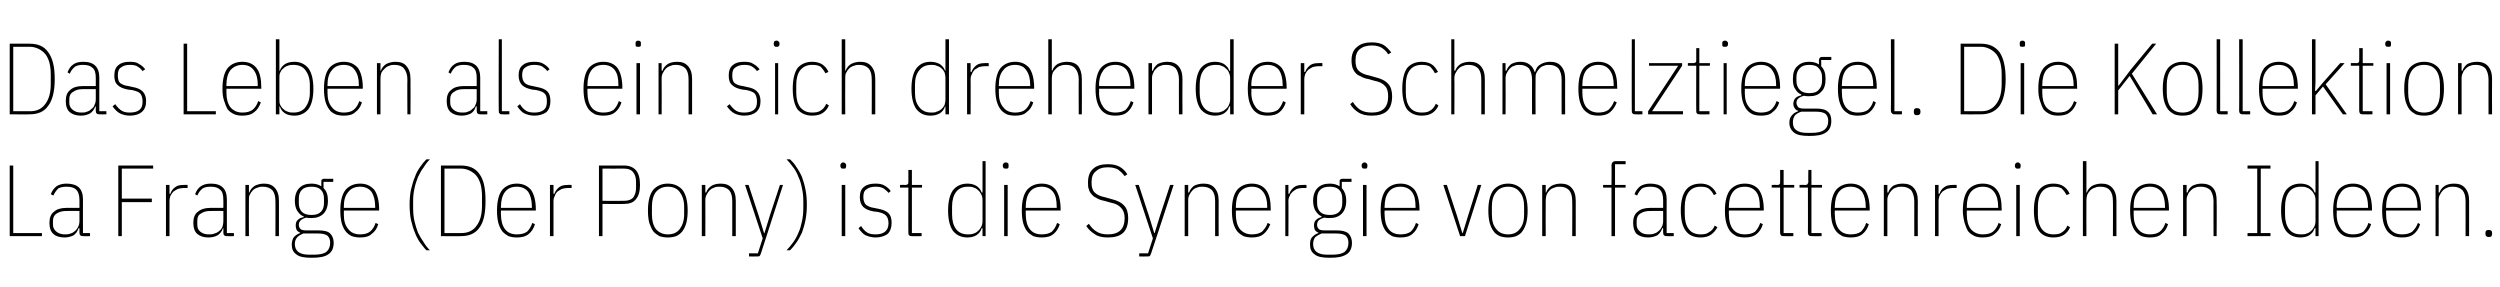 <?xml version="1.0" standalone="no"?><!DOCTYPE svg PUBLIC "-//W3C//DTD SVG 1.1//EN" "http://www.w3.org/Graphics/SVG/1.1/DTD/svg11.dtd"><svg xmlns="http://www.w3.org/2000/svg" version="1.1" width="566.4px" height="65.1px" viewBox="0 -8 566.4 65.1" style="top:-8px">  <desc>Das Leben als ein sich drehender Schmelztiegel. Die Kollektion La Frange (Der Pony) ist die Synergie von facettenreic...</desc>  <defs/>  <g id="Polygon121829">    <path d="M 2.2 45.5 L 2.2 29.5 L 3 29.5 L 3 44.8 L 9.5 44.8 L 9.5 45.5 L 2.2 45.5 Z M 18.8 45.5 C 18.3 45.5 18 45.3 18 44.7 C 17.99 44.73 18 43.7 18 43.7 C 18 43.7 17.82 43.72 17.8 43.7 C 17.6 44.4 17.2 44.9 16.7 45.3 C 16.1 45.6 15.4 45.8 14.6 45.8 C 13.5 45.8 12.6 45.5 12.1 45 C 11.5 44.5 11.2 43.6 11.2 42.5 C 11.2 41.4 11.5 40.5 12.2 40 C 12.8 39.4 13.8 39.1 15 39.1 C 15 39.12 18 39.1 18 39.1 C 18 39.1 17.99 37.33 18 37.3 C 18 36.2 17.7 35.4 17.3 35 C 16.8 34.5 16.1 34.3 15.1 34.3 C 14.4 34.3 13.7 34.4 13.2 34.7 C 12.8 35.1 12.4 35.6 12.1 36.3 C 12.1 36.3 11.5 36 11.5 36 C 11.8 35.2 12.3 34.6 12.8 34.2 C 13.4 33.8 14.2 33.6 15.1 33.6 C 16.3 33.6 17.3 33.9 17.9 34.5 C 18.5 35.1 18.8 36 18.8 37.2 C 18.77 37.24 18.8 44.8 18.8 44.8 L 20.4 44.8 L 20.4 45.5 C 20.4 45.5 18.79 45.54 18.8 45.5 Z M 14.7 45.1 C 15.1 45.1 15.6 45.1 16 44.9 C 16.4 44.8 16.7 44.6 17 44.3 C 17.3 44.1 17.5 43.8 17.7 43.4 C 17.9 43 18 42.6 18 42.1 C 17.99 42.09 18 39.8 18 39.8 C 18 39.8 15 39.77 15 39.8 C 14.1 39.8 13.4 40 12.8 40.4 C 12.3 40.7 12 41.3 12 42 C 12 42 12 42.9 12 42.9 C 12 43.6 12.3 44.1 12.8 44.5 C 13.3 44.9 13.9 45.1 14.7 45.1 Z M 26.8 45.5 L 26.8 29.5 L 34.7 29.5 L 34.7 30.2 L 27.6 30.2 L 27.6 37 L 34.4 37 L 34.4 37.8 L 27.6 37.8 L 27.6 45.5 L 26.8 45.5 Z M 37.6 45.5 L 37.6 33.9 L 38.4 33.9 L 38.4 35.9 C 38.4 35.9 38.56 35.93 38.6 35.9 C 38.8 35.3 39.1 34.8 39.7 34.4 C 40.2 34 40.8 33.9 41.6 33.9 C 41.64 33.86 42.5 33.9 42.5 33.9 L 42.5 34.6 C 42.5 34.6 41.5 34.59 41.5 34.6 C 41.1 34.6 40.7 34.7 40.3 34.8 C 39.9 35 39.6 35.2 39.3 35.4 C 39 35.7 38.8 36 38.6 36.4 C 38.5 36.7 38.4 37.1 38.4 37.6 C 38.4 37.56 38.4 45.5 38.4 45.5 L 37.6 45.5 Z M 51.4 45.5 C 50.9 45.5 50.6 45.3 50.6 44.7 C 50.63 44.73 50.6 43.7 50.6 43.7 C 50.6 43.7 50.47 43.72 50.5 43.7 C 50.3 44.4 49.9 44.9 49.3 45.3 C 48.8 45.6 48.1 45.8 47.2 45.8 C 46.1 45.8 45.3 45.5 44.7 45 C 44.1 44.5 43.8 43.6 43.8 42.5 C 43.8 41.4 44.1 40.5 44.8 40 C 45.5 39.4 46.4 39.1 47.6 39.1 C 47.64 39.12 50.6 39.1 50.6 39.1 C 50.6 39.1 50.63 37.33 50.6 37.3 C 50.6 36.2 50.4 35.4 49.9 35 C 49.4 34.5 48.7 34.3 47.8 34.3 C 47 34.3 46.4 34.4 45.9 34.7 C 45.4 35.1 45 35.6 44.7 36.3 C 44.7 36.3 44.2 36 44.2 36 C 44.5 35.2 44.9 34.6 45.5 34.2 C 46.1 33.8 46.8 33.6 47.8 33.6 C 49 33.6 49.9 33.9 50.5 34.5 C 51.1 35.1 51.4 36 51.4 37.2 C 51.41 37.24 51.4 44.8 51.4 44.8 L 53 44.8 L 53 45.5 C 53 45.5 51.44 45.54 51.4 45.5 Z M 47.3 45.1 C 47.8 45.1 48.2 45.1 48.6 44.9 C 49 44.8 49.4 44.6 49.7 44.3 C 50 44.1 50.2 43.8 50.4 43.4 C 50.5 43 50.6 42.6 50.6 42.1 C 50.63 42.09 50.6 39.8 50.6 39.8 C 50.6 39.8 47.64 39.77 47.6 39.8 C 46.8 39.8 46 40 45.5 40.4 C 44.9 40.7 44.7 41.3 44.7 42 C 44.7 42 44.7 42.9 44.7 42.9 C 44.7 43.6 44.9 44.1 45.4 44.5 C 45.9 44.9 46.5 45.1 47.3 45.1 Z M 55.6 45.5 L 55.6 33.9 L 56.4 33.9 L 56.4 35.6 C 56.4 35.6 56.52 35.65 56.5 35.6 C 56.7 35 57.1 34.5 57.7 34.1 C 58.3 33.8 59 33.6 59.8 33.6 C 60.9 33.6 61.7 33.9 62.3 34.6 C 62.9 35.3 63.2 36.2 63.2 37.5 C 63.21 37.54 63.2 45.5 63.2 45.5 L 62.4 45.5 C 62.4 45.5 62.43 37.56 62.4 37.6 C 62.4 36.5 62.2 35.7 61.7 35.1 C 61.2 34.6 60.5 34.3 59.6 34.3 C 59.2 34.3 58.8 34.3 58.4 34.5 C 58 34.6 57.6 34.8 57.3 35.1 C 57 35.4 56.8 35.7 56.6 36.1 C 56.4 36.4 56.4 36.9 56.4 37.3 C 56.36 37.33 56.4 45.5 56.4 45.5 L 55.6 45.5 Z M 75.6 47 C 75.6 48.2 75.2 49.1 74.4 49.6 C 73.6 50.2 72.3 50.4 70.6 50.4 C 68.9 50.4 67.8 50.2 67.1 49.6 C 66.4 49.1 66.1 48.4 66.1 47.4 C 66.1 46.7 66.3 46.1 66.6 45.7 C 67 45.3 67.4 45 68 44.8 C 68 44.8 68 44.7 68 44.7 C 67.7 44.6 67.4 44.4 67.2 44.1 C 67.1 43.8 67 43.5 67 43.1 C 67 42.6 67.1 42.1 67.5 41.8 C 67.8 41.5 68.2 41.3 68.8 41.2 C 68.8 41.2 68.8 41 68.8 41 C 68.1 40.8 67.7 40.3 67.3 39.7 C 67 39.2 66.8 38.4 66.8 37.5 C 66.8 36.2 67.2 35.2 67.8 34.6 C 68.5 33.9 69.4 33.6 70.6 33.6 C 71.4 33.6 72.2 33.8 72.8 34.2 C 72.8 34.2 72.8 33.2 72.8 33.2 C 72.8 33 72.8 32.8 72.9 32.7 C 73 32.6 73.2 32.5 73.5 32.5 C 73.47 32.52 75.5 32.5 75.5 32.5 L 75.5 33.2 L 73.3 33.2 C 73.3 33.2 73.31 34.59 73.3 34.6 C 74 35.3 74.3 36.2 74.3 37.5 C 74.3 38.8 73.9 39.8 73.3 40.4 C 72.6 41.1 71.7 41.4 70.6 41.4 C 70.1 41.4 69.7 41.4 69.4 41.3 C 68.3 41.6 67.7 42.1 67.7 42.9 C 67.7 43.3 67.8 43.6 68.1 43.9 C 68.3 44.1 68.8 44.2 69.4 44.2 C 69.4 44.2 72.1 44.2 72.1 44.2 C 73.4 44.2 74.3 44.4 74.8 44.9 C 75.3 45.4 75.6 46.1 75.6 47 Z M 74.8 47 C 74.8 46.3 74.6 45.8 74.2 45.4 C 73.8 45.1 73.1 44.9 72.1 44.9 C 72.1 44.9 68.7 44.9 68.7 44.9 C 68.2 45.1 67.7 45.4 67.4 45.7 C 67 46.1 66.8 46.6 66.8 47.3 C 66.8 48.1 67.1 48.7 67.6 49.1 C 68.2 49.5 68.9 49.7 70 49.7 C 70 49.7 71.2 49.7 71.2 49.7 C 72.4 49.7 73.3 49.5 73.9 49.1 C 74.5 48.6 74.8 47.9 74.8 47 Z M 70.6 40.7 C 71.5 40.7 72.2 40.5 72.7 40 C 73.2 39.5 73.4 38.8 73.4 38 C 73.4 38 73.4 37 73.4 37 C 73.4 36.2 73.2 35.5 72.7 35 C 72.2 34.5 71.5 34.3 70.6 34.3 C 69.6 34.3 68.9 34.5 68.4 35 C 67.9 35.5 67.7 36.2 67.7 37 C 67.7 37 67.7 38 67.7 38 C 67.7 38.8 67.9 39.5 68.4 40 C 68.9 40.5 69.6 40.7 70.6 40.7 Z M 81.6 45.8 C 80.9 45.8 80.3 45.7 79.7 45.5 C 79.1 45.2 78.7 44.9 78.3 44.4 C 77.9 43.9 77.6 43.2 77.4 42.5 C 77.2 41.7 77.1 40.8 77.1 39.7 C 77.1 37.6 77.5 36 78.3 35 C 79.1 34.1 80.2 33.6 81.6 33.6 C 83 33.6 84 34.1 84.8 35 C 85.5 36 85.9 37.5 85.9 39.5 C 85.87 39.47 85.9 39.7 85.9 39.7 L 77.9 39.7 C 77.9 39.7 77.93 40.57 77.9 40.6 C 77.9 42 78.2 43.1 78.9 43.9 C 79.5 44.7 80.4 45.1 81.6 45.1 C 82.5 45.1 83.3 44.9 83.8 44.5 C 84.4 44 84.8 43.4 85.1 42.5 C 85.1 42.5 85.7 42.8 85.7 42.8 C 85.4 43.8 84.9 44.5 84.2 45 C 83.6 45.6 82.7 45.8 81.6 45.8 Z M 81.6 34.3 C 80.4 34.3 79.5 34.7 78.9 35.5 C 78.2 36.3 77.9 37.4 77.9 38.8 C 77.93 38.83 77.9 39.1 77.9 39.1 L 85 39.1 C 85 39.1 85.02 38.83 85 38.8 C 85 37.4 84.7 36.3 84.2 35.5 C 83.6 34.7 82.7 34.3 81.6 34.3 Z M 92.8 38.4 C 92.8 37.1 92.9 36 93.1 35 C 93.4 33.9 93.6 33 94 32.1 C 94.3 31.2 94.7 30.5 95.2 29.8 C 95.7 29.1 96.1 28.6 96.6 28.1 C 96.6 28.1 97.4 28.1 97.4 28.1 C 96.9 28.6 96.4 29.2 96 29.9 C 95.5 30.5 95.1 31.3 94.7 32.1 C 94.4 32.9 94.1 33.7 93.9 34.7 C 93.7 35.6 93.6 36.5 93.6 37.5 C 93.6 37.5 93.6 39.2 93.6 39.2 C 93.6 40.2 93.7 41.2 93.9 42.1 C 94.1 43 94.4 43.9 94.7 44.7 C 95.1 45.5 95.5 46.2 96 46.9 C 96.4 47.6 96.9 48.2 97.4 48.7 C 97.4 48.7 96.6 48.7 96.6 48.7 C 96.1 48.2 95.7 47.6 95.2 47 C 94.7 46.3 94.3 45.5 94 44.7 C 93.6 43.8 93.4 42.9 93.1 41.8 C 92.9 40.8 92.8 39.6 92.8 38.4 Z M 99.9 29.5 C 99.9 29.5 104.44 29.49 104.4 29.5 C 106.3 29.5 107.7 30.1 108.6 31.4 C 109.6 32.7 110 34.7 110 37.5 C 110 40.3 109.6 42.3 108.6 43.6 C 107.7 44.9 106.3 45.5 104.4 45.5 C 104.44 45.54 99.9 45.5 99.9 45.5 L 99.9 29.5 Z M 104.5 44.8 C 105.2 44.8 105.9 44.7 106.5 44.4 C 107.1 44.1 107.6 43.7 108 43.1 C 108.4 42.6 108.7 41.9 108.9 41.2 C 109.1 40.4 109.2 39.6 109.2 38.6 C 109.2 38.6 109.2 36.4 109.2 36.4 C 109.2 35.5 109.1 34.6 108.9 33.8 C 108.7 33.1 108.4 32.4 108 31.9 C 107.6 31.4 107.1 31 106.5 30.7 C 105.9 30.4 105.2 30.2 104.5 30.2 C 104.46 30.22 100.7 30.2 100.7 30.2 L 100.7 44.8 C 100.7 44.8 104.46 44.8 104.5 44.8 Z M 117.1 45.8 C 116.4 45.8 115.8 45.7 115.2 45.5 C 114.7 45.2 114.2 44.9 113.8 44.4 C 113.4 43.9 113.1 43.2 112.9 42.5 C 112.7 41.7 112.6 40.8 112.6 39.7 C 112.6 37.6 113 36 113.8 35 C 114.6 34.1 115.7 33.6 117.1 33.6 C 118.5 33.6 119.5 34.1 120.3 35 C 121 36 121.4 37.5 121.4 39.5 C 121.39 39.47 121.4 39.7 121.4 39.7 L 113.5 39.7 C 113.5 39.7 113.45 40.57 113.5 40.6 C 113.5 42 113.8 43.1 114.4 43.9 C 115 44.7 115.9 45.1 117.1 45.1 C 118.1 45.1 118.8 44.9 119.4 44.5 C 119.9 44 120.3 43.4 120.6 42.5 C 120.6 42.5 121.2 42.8 121.2 42.8 C 120.9 43.8 120.4 44.5 119.8 45 C 119.1 45.6 118.2 45.8 117.1 45.8 Z M 117.1 34.3 C 115.9 34.3 115 34.7 114.4 35.5 C 113.8 36.3 113.5 37.4 113.5 38.8 C 113.45 38.83 113.5 39.1 113.5 39.1 L 120.5 39.1 C 120.5 39.1 120.54 38.83 120.5 38.8 C 120.5 37.4 120.2 36.3 119.7 35.5 C 119.1 34.7 118.2 34.3 117.1 34.3 Z M 124.6 45.5 L 124.6 33.9 L 125.4 33.9 L 125.4 35.9 C 125.4 35.9 125.57 35.93 125.6 35.9 C 125.8 35.3 126.2 34.8 126.7 34.4 C 127.2 34 127.9 33.9 128.7 33.9 C 128.66 33.86 129.5 33.9 129.5 33.9 L 129.5 34.6 C 129.5 34.6 128.52 34.59 128.5 34.6 C 128.1 34.6 127.7 34.7 127.3 34.8 C 126.9 35 126.6 35.2 126.3 35.4 C 126 35.7 125.8 36 125.7 36.4 C 125.5 36.7 125.4 37.1 125.4 37.6 C 125.41 37.56 125.4 45.5 125.4 45.5 L 124.6 45.5 Z M 135.7 45.5 L 135.7 29.5 C 135.7 29.5 141.43 29.49 141.4 29.5 C 142.6 29.5 143.5 29.9 144.1 30.6 C 144.7 31.3 145 32.4 145 33.9 C 145 35.3 144.7 36.4 144.1 37.1 C 143.5 37.9 142.6 38.2 141.4 38.2 C 141.43 38.25 136.5 38.2 136.5 38.2 L 136.5 45.5 L 135.7 45.5 Z M 136.5 37.5 C 136.5 37.5 141.43 37.51 141.4 37.5 C 142.4 37.5 143.1 37.2 143.5 36.7 C 143.9 36.1 144.1 35.4 144.1 34.6 C 144.1 34.6 144.1 33.2 144.1 33.2 C 144.1 32.3 143.9 31.6 143.5 31.1 C 143.1 30.5 142.4 30.2 141.4 30.2 C 141.43 30.22 136.5 30.2 136.5 30.2 L 136.5 37.5 Z M 151.3 45.8 C 150.6 45.8 150 45.7 149.4 45.5 C 148.9 45.2 148.4 44.9 148 44.4 C 147.6 43.9 147.4 43.2 147.1 42.5 C 146.9 41.7 146.8 40.8 146.8 39.7 C 146.8 37.6 147.2 36 148 35 C 148.8 34.1 149.9 33.6 151.3 33.6 C 152.7 33.6 153.8 34.1 154.6 35 C 155.4 36 155.8 37.6 155.8 39.7 C 155.8 40.8 155.7 41.7 155.5 42.5 C 155.3 43.2 155 43.9 154.6 44.4 C 154.2 44.9 153.8 45.2 153.2 45.5 C 152.6 45.7 152 45.8 151.3 45.8 Z M 151.3 45.1 C 152.5 45.1 153.4 44.7 154 43.9 C 154.6 43.1 155 42 155 40.6 C 155 40.6 155 38.8 155 38.8 C 155 37.4 154.6 36.3 154 35.5 C 153.4 34.7 152.5 34.3 151.3 34.3 C 150.2 34.3 149.3 34.7 148.6 35.5 C 148 36.3 147.7 37.4 147.7 38.8 C 147.7 38.8 147.7 40.6 147.7 40.6 C 147.7 42 148 43.1 148.6 43.9 C 149.3 44.7 150.2 45.1 151.3 45.1 Z M 159 45.5 L 159 33.9 L 159.8 33.9 L 159.8 35.6 C 159.8 35.6 159.99 35.65 160 35.6 C 160.2 35 160.6 34.5 161.2 34.1 C 161.7 33.8 162.4 33.6 163.3 33.6 C 164.4 33.6 165.2 33.9 165.8 34.6 C 166.4 35.3 166.7 36.2 166.7 37.5 C 166.68 37.54 166.7 45.5 166.7 45.5 L 165.9 45.5 C 165.9 45.5 165.9 37.56 165.9 37.6 C 165.9 36.5 165.7 35.7 165.2 35.1 C 164.7 34.6 164 34.3 163.1 34.3 C 162.6 34.3 162.2 34.3 161.8 34.5 C 161.5 34.6 161.1 34.8 160.8 35.1 C 160.5 35.4 160.3 35.7 160.1 36.1 C 159.9 36.4 159.8 36.9 159.8 37.3 C 159.83 37.33 159.8 45.5 159.8 45.5 L 159 45.5 Z M 176.7 33.9 L 177.4 33.9 C 177.4 33.9 172.41 49.43 172.4 49.4 C 172.3 49.7 172.2 49.9 172.1 50 C 172 50.1 171.8 50.1 171.5 50.1 C 171.47 50.14 169.7 50.1 169.7 50.1 L 169.7 49.4 L 171.7 49.4 L 172.8 46 L 168.8 33.9 L 169.6 33.9 L 171.9 40.9 L 173.1 44.8 L 173.2 44.8 L 174.4 40.9 L 176.7 33.9 Z M 182.8 38.4 C 182.8 39.6 182.7 40.8 182.5 41.8 C 182.3 42.9 182 43.8 181.7 44.7 C 181.3 45.5 180.9 46.3 180.4 47 C 180 47.6 179.5 48.2 179 48.7 C 179 48.7 178.2 48.7 178.2 48.7 C 178.7 48.2 179.2 47.6 179.7 46.9 C 180.2 46.2 180.6 45.5 180.9 44.7 C 181.3 43.9 181.5 43 181.7 42.1 C 181.9 41.2 182 40.2 182 39.2 C 182 39.2 182 37.5 182 37.5 C 182 36.5 181.9 35.6 181.7 34.7 C 181.5 33.7 181.3 32.9 180.9 32.1 C 180.6 31.3 180.2 30.5 179.7 29.9 C 179.2 29.2 178.7 28.6 178.2 28.1 C 178.2 28.1 179 28.1 179 28.1 C 179.5 28.6 180 29.1 180.4 29.8 C 180.9 30.5 181.3 31.2 181.7 32.1 C 182 33 182.3 33.9 182.5 35 C 182.7 36 182.8 37.1 182.8 38.4 Z M 191.1 30.2 C 190.8 30.2 190.7 30.2 190.6 30.1 C 190.5 30 190.4 29.8 190.4 29.7 C 190.4 29.7 190.4 29.4 190.4 29.4 C 190.4 29.2 190.5 29.1 190.6 29 C 190.7 28.9 190.8 28.8 191 28.8 C 191.3 28.8 191.4 28.9 191.5 29 C 191.6 29.1 191.7 29.2 191.7 29.4 C 191.7 29.4 191.7 29.7 191.7 29.7 C 191.7 29.8 191.6 30 191.6 30.1 C 191.5 30.2 191.3 30.2 191.1 30.2 Z M 190.7 33.9 L 191.5 33.9 L 191.5 45.5 L 190.7 45.5 L 190.7 33.9 Z M 198.4 45.8 C 197.5 45.8 196.8 45.6 196.1 45.3 C 195.5 45 195 44.4 194.5 43.7 C 194.5 43.7 195.1 43.2 195.1 43.2 C 195.5 43.9 196 44.4 196.5 44.7 C 197 45 197.6 45.1 198.4 45.1 C 199.3 45.1 200 44.9 200.5 44.5 C 201 44.1 201.3 43.5 201.3 42.6 C 201.3 41.8 201.1 41.2 200.7 40.8 C 200.3 40.4 199.7 40.2 198.8 40 C 198.8 40 197.9 39.9 197.9 39.9 C 196.9 39.7 196.1 39.4 195.6 38.9 C 195.1 38.4 194.8 37.7 194.8 36.7 C 194.8 35.6 195.1 34.8 195.8 34.3 C 196.4 33.8 197.3 33.6 198.3 33.6 C 199.2 33.6 199.9 33.7 200.5 34.1 C 201 34.4 201.5 34.8 201.8 35.3 C 201.8 35.3 201.3 35.7 201.3 35.7 C 201 35.3 200.6 35 200.2 34.7 C 199.7 34.4 199.1 34.3 198.3 34.3 C 197.5 34.3 196.8 34.5 196.3 34.9 C 195.8 35.2 195.6 35.8 195.6 36.6 C 195.6 37.4 195.8 38 196.2 38.4 C 196.6 38.7 197.2 39 198 39.1 C 198 39.1 199 39.3 199 39.3 C 200 39.5 200.8 39.8 201.3 40.3 C 201.8 40.8 202 41.5 202 42.5 C 202 43.6 201.7 44.4 201.1 45 C 200.4 45.5 199.5 45.8 198.4 45.8 Z M 206.7 45.5 C 206.3 45.5 206.1 45.5 206 45.3 C 205.8 45.2 205.8 45 205.8 44.6 C 205.77 44.64 205.8 34.5 205.8 34.5 L 203.9 34.5 L 203.9 33.9 C 203.9 33.9 205.22 33.86 205.2 33.9 C 205.4 33.9 205.6 33.8 205.7 33.7 C 205.8 33.6 205.8 33.4 205.8 33.2 C 205.79 33.17 205.8 30.5 205.8 30.5 L 206.6 30.5 L 206.6 33.9 L 208.9 33.9 L 208.9 34.5 L 206.6 34.5 L 206.6 44.8 L 208.8 44.8 L 208.8 45.5 C 208.8 45.5 206.67 45.54 206.7 45.5 Z M 222.6 43.7 C 222.6 43.7 222.41 43.75 222.4 43.7 C 222.2 44.4 221.8 44.9 221.2 45.3 C 220.7 45.6 220 45.8 219.2 45.8 C 217.8 45.8 216.7 45.3 215.9 44.3 C 215.2 43.3 214.8 41.8 214.8 39.7 C 214.8 37.6 215.2 36.1 215.9 35.1 C 216.7 34.1 217.8 33.6 219.2 33.6 C 220 33.6 220.7 33.8 221.2 34.1 C 221.8 34.5 222.2 35 222.4 35.6 C 222.41 35.65 222.6 35.6 222.6 35.6 L 222.6 28.5 L 223.3 28.5 L 223.3 45.5 L 222.6 45.5 L 222.6 43.7 Z M 219.3 45.1 C 219.8 45.1 220.2 45.1 220.6 44.9 C 221 44.8 221.3 44.6 221.6 44.3 C 221.9 44.1 222.1 43.7 222.3 43.4 C 222.5 43 222.6 42.6 222.6 42.1 C 222.6 42.1 222.6 37.3 222.6 37.3 C 222.6 36.8 222.5 36.4 222.3 36 C 222.1 35.7 221.9 35.3 221.6 35.1 C 221.3 34.8 221 34.6 220.6 34.5 C 220.2 34.3 219.8 34.3 219.3 34.3 C 218.1 34.3 217.2 34.7 216.6 35.5 C 216 36.3 215.7 37.4 215.7 38.8 C 215.7 38.8 215.7 40.6 215.7 40.6 C 215.7 42 216 43.1 216.6 43.9 C 217.2 44.7 218.1 45.1 219.3 45.1 Z M 227.9 30.2 C 227.6 30.2 227.5 30.2 227.4 30.1 C 227.3 30 227.2 29.8 227.2 29.7 C 227.2 29.7 227.2 29.4 227.2 29.4 C 227.2 29.2 227.3 29.1 227.4 29 C 227.5 28.9 227.6 28.8 227.9 28.8 C 228.1 28.8 228.3 28.9 228.4 29 C 228.5 29.1 228.5 29.2 228.5 29.4 C 228.5 29.4 228.5 29.7 228.5 29.7 C 228.5 29.8 228.5 30 228.4 30.1 C 228.3 30.2 228.1 30.2 227.9 30.2 Z M 227.5 33.9 L 228.3 33.9 L 228.3 45.5 L 227.5 45.5 L 227.5 33.9 Z M 236 45.8 C 235.3 45.8 234.7 45.7 234.1 45.5 C 233.6 45.2 233.1 44.9 232.7 44.4 C 232.3 43.9 232 43.2 231.8 42.5 C 231.6 41.7 231.5 40.8 231.5 39.7 C 231.5 37.6 231.9 36 232.7 35 C 233.5 34.1 234.6 33.6 236 33.6 C 237.4 33.6 238.5 34.1 239.2 35 C 239.9 36 240.3 37.5 240.3 39.5 C 240.3 39.47 240.3 39.7 240.3 39.7 L 232.4 39.7 C 232.4 39.7 232.36 40.57 232.4 40.6 C 232.4 42 232.7 43.1 233.3 43.9 C 233.9 44.7 234.8 45.1 236 45.1 C 237 45.1 237.7 44.9 238.3 44.5 C 238.8 44 239.2 43.4 239.5 42.5 C 239.5 42.5 240.1 42.8 240.1 42.8 C 239.8 43.8 239.3 44.5 238.7 45 C 238 45.6 237.1 45.8 236 45.8 Z M 236 34.3 C 234.8 34.3 233.9 34.7 233.3 35.5 C 232.7 36.3 232.4 37.4 232.4 38.8 C 232.36 38.83 232.4 39.1 232.4 39.1 L 239.4 39.1 C 239.4 39.1 239.45 38.83 239.4 38.8 C 239.4 37.4 239.2 36.3 238.6 35.5 C 238 34.7 237.1 34.3 236 34.3 Z M 251 45.8 C 249.8 45.8 248.8 45.6 248.1 45.1 C 247.3 44.6 246.6 44 246.1 43.2 C 246.1 43.2 246.7 42.7 246.7 42.7 C 247.2 43.5 247.8 44.1 248.5 44.5 C 249.1 44.9 250 45.1 251 45.1 C 253.5 45.1 254.8 43.9 254.8 41.4 C 254.8 40.4 254.5 39.6 254 39.1 C 253.5 38.5 252.7 38.1 251.6 37.9 C 251.6 37.9 250.2 37.5 250.2 37.5 C 249.6 37.4 249 37.2 248.5 36.9 C 248.1 36.7 247.7 36.5 247.4 36.1 C 247.1 35.8 246.8 35.4 246.7 34.9 C 246.5 34.5 246.5 34 246.5 33.3 C 246.5 31.9 246.9 30.9 247.7 30.2 C 248.5 29.5 249.6 29.2 251 29.2 C 252.1 29.2 253 29.4 253.7 29.8 C 254.4 30.2 255 30.8 255.4 31.5 C 255.4 31.5 254.8 31.9 254.8 31.9 C 254.3 31.2 253.8 30.8 253.3 30.4 C 252.7 30.1 252 29.9 251 29.9 C 249.8 29.9 248.9 30.2 248.3 30.8 C 247.6 31.3 247.3 32.2 247.3 33.3 C 247.3 34.4 247.5 35.1 248 35.6 C 248.5 36.1 249.3 36.5 250.4 36.7 C 250.4 36.7 251.8 37.1 251.8 37.1 C 253.1 37.4 254.1 37.9 254.7 38.6 C 255.3 39.2 255.6 40.2 255.6 41.4 C 255.6 42.9 255.2 44.1 254.4 44.8 C 253.6 45.5 252.5 45.8 251 45.8 Z M 265.1 33.9 L 265.9 33.9 C 265.9 33.9 260.82 49.43 260.8 49.4 C 260.7 49.7 260.6 49.9 260.5 50 C 260.4 50.1 260.2 50.1 259.9 50.1 C 259.88 50.14 258.1 50.1 258.1 50.1 L 258.1 49.4 L 260.1 49.4 L 261.2 46 L 257.2 33.9 L 258 33.9 L 260.3 40.9 L 261.5 44.8 L 261.6 44.8 L 262.8 40.9 L 265.1 33.9 Z M 268.4 45.5 L 268.4 33.9 L 269.2 33.9 L 269.2 35.6 C 269.2 35.6 269.38 35.65 269.4 35.6 C 269.6 35 270 34.5 270.5 34.1 C 271.1 33.8 271.8 33.6 272.7 33.6 C 273.8 33.6 274.6 33.9 275.2 34.6 C 275.8 35.3 276.1 36.2 276.1 37.5 C 276.07 37.54 276.1 45.5 276.1 45.5 L 275.3 45.5 C 275.3 45.5 275.29 37.56 275.3 37.6 C 275.3 36.5 275.1 35.7 274.6 35.1 C 274.1 34.6 273.4 34.3 272.5 34.3 C 272 34.3 271.6 34.3 271.2 34.5 C 270.8 34.6 270.5 34.8 270.2 35.1 C 269.9 35.4 269.7 35.7 269.5 36.1 C 269.3 36.4 269.2 36.9 269.2 37.3 C 269.22 37.33 269.2 45.5 269.2 45.5 L 268.4 45.5 Z M 283.6 45.8 C 282.9 45.8 282.3 45.7 281.7 45.5 C 281.2 45.2 280.7 44.9 280.3 44.4 C 279.9 43.9 279.6 43.2 279.4 42.5 C 279.2 41.7 279.1 40.8 279.1 39.7 C 279.1 37.6 279.5 36 280.3 35 C 281.1 34.1 282.2 33.6 283.6 33.6 C 285 33.6 286.1 34.1 286.8 35 C 287.6 36 287.9 37.5 287.9 39.5 C 287.92 39.47 287.9 39.7 287.9 39.7 L 280 39.7 C 280 39.7 279.98 40.57 280 40.6 C 280 42 280.3 43.1 280.9 43.9 C 281.6 44.7 282.5 45.1 283.6 45.1 C 284.6 45.1 285.3 44.9 285.9 44.5 C 286.4 44 286.9 43.4 287.2 42.5 C 287.2 42.5 287.8 42.8 287.8 42.8 C 287.4 43.8 286.9 44.5 286.3 45 C 285.6 45.6 284.7 45.8 283.6 45.8 Z M 283.6 34.3 C 282.5 34.3 281.6 34.7 280.9 35.5 C 280.3 36.3 280 37.4 280 38.8 C 279.98 38.83 280 39.1 280 39.1 L 287.1 39.1 C 287.1 39.1 287.07 38.83 287.1 38.8 C 287.1 37.4 286.8 36.3 286.2 35.5 C 285.6 34.7 284.8 34.3 283.6 34.3 Z M 291.2 45.5 L 291.2 33.9 L 291.9 33.9 L 291.9 35.9 C 291.9 35.9 292.1 35.93 292.1 35.9 C 292.3 35.3 292.7 34.8 293.2 34.4 C 293.7 34 294.4 33.9 295.2 33.9 C 295.19 33.86 296 33.9 296 33.9 L 296 34.6 C 296 34.6 295.05 34.59 295 34.6 C 294.6 34.6 294.2 34.7 293.8 34.8 C 293.5 35 293.1 35.2 292.9 35.4 C 292.6 35.7 292.3 36 292.2 36.4 C 292 36.7 291.9 37.1 291.9 37.6 C 291.94 37.56 291.9 45.5 291.9 45.5 L 291.2 45.5 Z M 306.3 47 C 306.3 48.2 305.9 49.1 305.1 49.6 C 304.2 50.2 303 50.4 301.3 50.4 C 299.6 50.4 298.5 50.2 297.8 49.6 C 297.1 49.1 296.8 48.4 296.8 47.4 C 296.8 46.7 296.9 46.1 297.3 45.7 C 297.7 45.3 298.1 45 298.7 44.8 C 298.7 44.8 298.7 44.7 298.7 44.7 C 298.4 44.6 298.1 44.4 297.9 44.1 C 297.8 43.8 297.7 43.5 297.7 43.1 C 297.7 42.6 297.8 42.1 298.2 41.8 C 298.5 41.5 298.9 41.3 299.4 41.2 C 299.4 41.2 299.4 41 299.4 41 C 298.8 40.8 298.4 40.3 298 39.7 C 297.7 39.2 297.5 38.4 297.5 37.5 C 297.5 36.2 297.9 35.2 298.5 34.6 C 299.2 33.9 300.1 33.6 301.3 33.6 C 302.1 33.6 302.9 33.8 303.5 34.2 C 303.5 34.2 303.5 33.2 303.5 33.2 C 303.5 33 303.5 32.8 303.6 32.7 C 303.7 32.6 303.9 32.5 304.2 32.5 C 304.16 32.52 306.2 32.5 306.2 32.5 L 306.2 33.2 L 304 33.2 C 304 33.2 303.99 34.59 304 34.6 C 304.6 35.3 305 36.2 305 37.5 C 305 38.8 304.6 39.8 304 40.4 C 303.3 41.1 302.4 41.4 301.3 41.4 C 300.8 41.4 300.4 41.4 300.1 41.3 C 298.9 41.6 298.4 42.1 298.4 42.9 C 298.4 43.3 298.5 43.6 298.8 43.9 C 299 44.1 299.4 44.2 300.1 44.2 C 300.1 44.2 302.8 44.2 302.8 44.2 C 304.1 44.2 304.9 44.4 305.5 44.9 C 306 45.4 306.3 46.1 306.3 47 Z M 305.5 47 C 305.5 46.3 305.3 45.8 304.9 45.4 C 304.5 45.1 303.8 44.9 302.8 44.9 C 302.8 44.9 299.4 44.9 299.4 44.9 C 298.9 45.1 298.4 45.4 298 45.7 C 297.7 46.1 297.5 46.6 297.5 47.3 C 297.5 48.1 297.8 48.7 298.3 49.1 C 298.9 49.5 299.6 49.7 300.6 49.7 C 300.6 49.7 301.9 49.7 301.9 49.7 C 303.1 49.7 304 49.5 304.6 49.1 C 305.2 48.6 305.5 47.9 305.5 47 Z M 301.3 40.7 C 302.2 40.7 302.9 40.5 303.4 40 C 303.9 39.5 304.1 38.8 304.1 38 C 304.1 38 304.1 37 304.1 37 C 304.1 36.2 303.9 35.5 303.4 35 C 302.9 34.5 302.2 34.3 301.3 34.3 C 300.3 34.3 299.6 34.5 299.1 35 C 298.6 35.5 298.4 36.2 298.4 37 C 298.4 37 298.4 38 298.4 38 C 298.4 38.8 298.6 39.5 299.1 40 C 299.6 40.5 300.3 40.7 301.3 40.7 Z M 309.2 30.2 C 308.9 30.2 308.8 30.2 308.7 30.1 C 308.6 30 308.5 29.8 308.5 29.7 C 308.5 29.7 308.5 29.4 308.5 29.4 C 308.5 29.2 308.6 29.1 308.7 29 C 308.8 28.9 308.9 28.8 309.1 28.8 C 309.4 28.8 309.5 28.9 309.6 29 C 309.7 29.1 309.8 29.2 309.8 29.4 C 309.8 29.4 309.8 29.7 309.8 29.7 C 309.8 29.8 309.7 30 309.7 30.1 C 309.6 30.2 309.4 30.2 309.2 30.2 Z M 308.8 33.9 L 309.6 33.9 L 309.6 45.5 L 308.8 45.5 L 308.8 33.9 Z M 317.3 45.8 C 316.6 45.8 316 45.7 315.4 45.5 C 314.9 45.2 314.4 44.9 314 44.4 C 313.6 43.9 313.3 43.2 313.1 42.5 C 312.9 41.7 312.8 40.8 312.8 39.7 C 312.8 37.6 313.2 36 314 35 C 314.8 34.1 315.9 33.6 317.3 33.6 C 318.7 33.6 319.7 34.1 320.5 35 C 321.2 36 321.6 37.5 321.6 39.5 C 321.59 39.47 321.6 39.7 321.6 39.7 L 313.7 39.7 C 313.7 39.7 313.65 40.57 313.7 40.6 C 313.7 42 314 43.1 314.6 43.9 C 315.2 44.7 316.1 45.1 317.3 45.1 C 318.3 45.1 319 44.9 319.6 44.5 C 320.1 44 320.5 43.4 320.8 42.5 C 320.8 42.5 321.4 42.8 321.4 42.8 C 321.1 43.8 320.6 44.5 320 45 C 319.3 45.6 318.4 45.8 317.3 45.8 Z M 317.3 34.3 C 316.1 34.3 315.2 34.7 314.6 35.5 C 314 36.3 313.7 37.4 313.7 38.8 C 313.65 38.83 313.7 39.1 313.7 39.1 L 320.7 39.1 C 320.7 39.1 320.74 38.83 320.7 38.8 C 320.7 37.4 320.5 36.3 319.9 35.5 C 319.3 34.7 318.4 34.3 317.3 34.3 Z M 330.8 45.5 L 327 33.9 L 327.8 33.9 L 330.1 40.9 L 331.3 44.8 L 331.4 44.8 L 332.6 40.9 L 334.8 33.9 L 335.6 33.9 L 331.9 45.5 L 330.8 45.5 Z M 341.7 45.8 C 341 45.8 340.3 45.7 339.8 45.5 C 339.2 45.2 338.7 44.9 338.4 44.4 C 338 43.9 337.7 43.2 337.5 42.5 C 337.3 41.7 337.2 40.8 337.2 39.7 C 337.2 37.6 337.6 36 338.4 35 C 339.2 34.1 340.3 33.6 341.7 33.6 C 343 33.6 344.1 34.1 344.9 35 C 345.7 36 346.1 37.6 346.1 39.7 C 346.1 40.8 346 41.7 345.8 42.5 C 345.6 43.2 345.3 43.9 344.9 44.4 C 344.6 44.9 344.1 45.2 343.5 45.5 C 343 45.7 342.3 45.8 341.7 45.8 Z M 341.7 45.1 C 342.8 45.1 343.7 44.7 344.3 43.9 C 345 43.1 345.3 42 345.3 40.6 C 345.3 40.6 345.3 38.8 345.3 38.8 C 345.3 37.4 345 36.3 344.3 35.5 C 343.7 34.7 342.8 34.3 341.7 34.3 C 340.5 34.3 339.6 34.7 339 35.5 C 338.3 36.3 338 37.4 338 38.8 C 338 38.8 338 40.6 338 40.6 C 338 42 338.3 43.1 339 43.9 C 339.6 44.7 340.5 45.1 341.7 45.1 Z M 349.4 45.5 L 349.4 33.9 L 350.2 33.9 L 350.2 35.6 C 350.2 35.6 350.33 35.65 350.3 35.6 C 350.5 35 350.9 34.5 351.5 34.1 C 352.1 33.8 352.8 33.6 353.6 33.6 C 354.7 33.6 355.5 33.9 356.1 34.6 C 356.7 35.3 357 36.2 357 37.5 C 357.02 37.54 357 45.5 357 45.5 L 356.2 45.5 C 356.2 45.5 356.24 37.56 356.2 37.6 C 356.2 36.5 356 35.7 355.5 35.1 C 355 34.6 354.4 34.3 353.4 34.3 C 353 34.3 352.6 34.3 352.2 34.5 C 351.8 34.6 351.4 34.8 351.1 35.1 C 350.8 35.4 350.6 35.7 350.4 36.1 C 350.3 36.4 350.2 36.9 350.2 37.3 C 350.16 37.33 350.2 45.5 350.2 45.5 L 349.4 45.5 Z M 365.1 34.5 L 363.2 34.5 L 363.2 33.9 L 365.1 33.9 C 365.1 33.9 365.15 29.53 365.1 29.5 C 365.1 29.2 365.2 28.9 365.4 28.7 C 365.5 28.6 365.8 28.5 366.2 28.5 C 366.16 28.52 368.3 28.5 368.3 28.5 L 368.3 29.2 L 365.9 29.2 L 365.9 33.9 L 368.3 33.9 L 368.3 34.5 L 365.9 34.5 L 365.9 45.5 L 365.1 45.5 L 365.1 34.5 Z M 377.6 45.5 C 377.1 45.5 376.8 45.3 376.8 44.7 C 376.78 44.73 376.8 43.7 376.8 43.7 C 376.8 43.7 376.62 43.72 376.6 43.7 C 376.4 44.4 376 44.9 375.5 45.3 C 374.9 45.6 374.2 45.8 373.4 45.8 C 372.3 45.8 371.4 45.5 370.8 45 C 370.3 44.5 370 43.6 370 42.5 C 370 41.4 370.3 40.5 371 40 C 371.6 39.4 372.6 39.1 373.8 39.1 C 373.79 39.12 376.8 39.1 376.8 39.1 C 376.8 39.1 376.78 37.33 376.8 37.3 C 376.8 36.2 376.5 35.4 376.1 35 C 375.6 34.5 374.9 34.3 373.9 34.3 C 373.2 34.3 372.5 34.4 372 34.7 C 371.6 35.1 371.2 35.6 370.9 36.3 C 370.9 36.3 370.3 36 370.3 36 C 370.6 35.2 371.1 34.6 371.6 34.2 C 372.2 33.8 373 33.6 373.9 33.6 C 375.1 33.6 376.1 33.9 376.7 34.5 C 377.3 35.1 377.6 36 377.6 37.2 C 377.57 37.24 377.6 44.8 377.6 44.8 L 379.2 44.8 L 379.2 45.5 C 379.2 45.5 377.59 45.54 377.6 45.5 Z M 373.5 45.1 C 373.9 45.1 374.4 45.1 374.8 44.9 C 375.2 44.8 375.5 44.6 375.8 44.3 C 376.1 44.1 376.3 43.8 376.5 43.4 C 376.7 43 376.8 42.6 376.8 42.1 C 376.78 42.09 376.8 39.8 376.8 39.8 C 376.8 39.8 373.79 39.77 373.8 39.8 C 372.9 39.8 372.2 40 371.6 40.4 C 371.1 40.7 370.8 41.3 370.8 42 C 370.8 42 370.8 42.9 370.8 42.9 C 370.8 43.6 371.1 44.1 371.6 44.5 C 372 44.9 372.7 45.1 373.5 45.1 Z M 385.3 45.8 C 383.8 45.8 382.7 45.3 382 44.4 C 381.2 43.4 380.8 41.8 380.8 39.7 C 380.8 37.6 381.2 36 382 35 C 382.7 34.1 383.8 33.6 385.3 33.6 C 386.2 33.6 386.9 33.8 387.5 34.2 C 388.1 34.6 388.6 35.2 388.9 35.9 C 388.9 35.9 388.3 36.2 388.3 36.2 C 388 35.6 387.6 35.1 387.1 34.7 C 386.7 34.4 386 34.3 385.3 34.3 C 384.1 34.3 383.2 34.7 382.6 35.5 C 382 36.3 381.7 37.4 381.7 38.8 C 381.7 38.8 381.7 40.6 381.7 40.6 C 381.7 42 382 43.1 382.6 43.9 C 383.2 44.7 384.1 45.1 385.3 45.1 C 386.1 45.1 386.7 45 387.2 44.6 C 387.8 44.3 388.2 43.8 388.5 43.1 C 388.5 43.1 389.1 43.5 389.1 43.5 C 388.7 44.2 388.2 44.8 387.6 45.2 C 387 45.6 386.2 45.8 385.3 45.8 Z M 395.3 45.8 C 394.6 45.8 394 45.7 393.4 45.5 C 392.9 45.2 392.4 44.9 392 44.4 C 391.6 43.9 391.3 43.2 391.1 42.5 C 390.9 41.7 390.8 40.8 390.8 39.7 C 390.8 37.6 391.2 36 392 35 C 392.8 34.1 393.9 33.6 395.3 33.6 C 396.7 33.6 397.8 34.1 398.5 35 C 399.2 36 399.6 37.5 399.6 39.5 C 399.6 39.47 399.6 39.7 399.6 39.7 L 391.7 39.7 C 391.7 39.7 391.66 40.57 391.7 40.6 C 391.7 42 392 43.1 392.6 43.9 C 393.2 44.7 394.1 45.1 395.3 45.1 C 396.3 45.1 397 44.9 397.6 44.5 C 398.1 44 398.5 43.4 398.8 42.5 C 398.8 42.5 399.4 42.8 399.4 42.8 C 399.1 43.8 398.6 44.5 398 45 C 397.3 45.6 396.4 45.8 395.3 45.8 Z M 395.3 34.3 C 394.1 34.3 393.2 34.7 392.6 35.5 C 392 36.3 391.7 37.4 391.7 38.8 C 391.66 38.83 391.7 39.1 391.7 39.1 L 398.7 39.1 C 398.7 39.1 398.75 38.83 398.7 38.8 C 398.7 37.4 398.5 36.3 397.9 35.5 C 397.3 34.7 396.4 34.3 395.3 34.3 Z M 404.2 45.5 C 403.9 45.5 403.6 45.5 403.5 45.3 C 403.4 45.2 403.3 45 403.3 44.6 C 403.3 44.64 403.3 34.5 403.3 34.5 L 401.4 34.5 L 401.4 33.9 C 401.4 33.9 402.75 33.86 402.8 33.9 C 403 33.9 403.1 33.8 403.2 33.7 C 403.3 33.6 403.3 33.4 403.3 33.2 C 403.33 33.17 403.3 30.5 403.3 30.5 L 404.1 30.5 L 404.1 33.9 L 406.5 33.9 L 406.5 34.5 L 404.1 34.5 L 404.1 44.8 L 406.3 44.8 L 406.3 45.5 C 406.3 45.5 404.2 45.54 404.2 45.5 Z M 410.5 45.5 C 410.2 45.5 410 45.5 409.8 45.3 C 409.7 45.2 409.6 45 409.6 44.6 C 409.63 44.64 409.6 34.5 409.6 34.5 L 407.7 34.5 L 407.7 33.9 C 407.7 33.9 409.08 33.86 409.1 33.9 C 409.3 33.9 409.5 33.8 409.5 33.7 C 409.6 33.6 409.7 33.4 409.7 33.2 C 409.65 33.17 409.7 30.5 409.7 30.5 L 410.4 30.5 L 410.4 33.9 L 412.8 33.9 L 412.8 34.5 L 410.4 34.5 L 410.4 44.8 L 412.7 44.8 L 412.7 45.5 C 412.7 45.5 410.52 45.54 410.5 45.5 Z M 419.3 45.8 C 418.6 45.8 418 45.7 417.4 45.5 C 416.9 45.2 416.4 44.9 416 44.4 C 415.6 43.9 415.3 43.2 415.1 42.5 C 414.9 41.7 414.8 40.8 414.8 39.7 C 414.8 37.6 415.2 36 416 35 C 416.8 34.1 417.9 33.6 419.3 33.6 C 420.7 33.6 421.7 34.1 422.5 35 C 423.2 36 423.6 37.5 423.6 39.5 C 423.59 39.47 423.6 39.7 423.6 39.7 L 415.7 39.7 C 415.7 39.7 415.65 40.57 415.7 40.6 C 415.7 42 416 43.1 416.6 43.9 C 417.2 44.7 418.1 45.1 419.3 45.1 C 420.3 45.1 421 44.9 421.6 44.5 C 422.1 44 422.5 43.4 422.8 42.5 C 422.8 42.5 423.4 42.8 423.4 42.8 C 423.1 43.8 422.6 44.5 422 45 C 421.3 45.6 420.4 45.8 419.3 45.8 Z M 419.3 34.3 C 418.1 34.3 417.2 34.7 416.6 35.5 C 416 36.3 415.7 37.4 415.7 38.8 C 415.65 38.83 415.7 39.1 415.7 39.1 L 422.7 39.1 C 422.7 39.1 422.74 38.83 422.7 38.8 C 422.7 37.4 422.4 36.3 421.9 35.5 C 421.3 34.7 420.4 34.3 419.3 34.3 Z M 426.8 45.5 L 426.8 33.9 L 427.6 33.9 L 427.6 35.6 C 427.6 35.6 427.77 35.65 427.8 35.6 C 428 35 428.4 34.5 428.9 34.1 C 429.5 33.8 430.2 33.6 431.1 33.6 C 432.2 33.6 433 33.9 433.6 34.6 C 434.2 35.3 434.5 36.2 434.5 37.5 C 434.47 37.54 434.5 45.5 434.5 45.5 L 433.7 45.5 C 433.7 45.5 433.69 37.56 433.7 37.6 C 433.7 36.5 433.4 35.7 433 35.1 C 432.5 34.6 431.8 34.3 430.9 34.3 C 430.4 34.3 430 34.3 429.6 34.5 C 429.2 34.6 428.9 34.8 428.6 35.1 C 428.3 35.4 428.1 35.7 427.9 36.1 C 427.7 36.4 427.6 36.9 427.6 37.3 C 427.61 37.33 427.6 45.5 427.6 45.5 L 426.8 45.5 Z M 438.4 45.5 L 438.4 33.9 L 439.2 33.9 L 439.2 35.9 C 439.2 35.9 439.37 35.93 439.4 35.9 C 439.6 35.3 439.9 34.8 440.5 34.4 C 441 34 441.7 33.9 442.4 33.9 C 442.45 33.86 443.3 33.9 443.3 33.9 L 443.3 34.6 C 443.3 34.6 442.31 34.59 442.3 34.6 C 441.9 34.6 441.5 34.7 441.1 34.8 C 440.7 35 440.4 35.2 440.1 35.4 C 439.8 35.7 439.6 36 439.4 36.4 C 439.3 36.7 439.2 37.1 439.2 37.6 C 439.21 37.56 439.2 45.5 439.2 45.5 L 438.4 45.5 Z M 449.2 45.8 C 448.5 45.8 447.9 45.7 447.4 45.5 C 446.8 45.2 446.3 44.9 445.9 44.4 C 445.6 43.9 445.3 43.2 445.1 42.5 C 444.9 41.7 444.7 40.8 444.7 39.7 C 444.7 37.6 445.1 36 445.9 35 C 446.7 34.1 447.8 33.6 449.2 33.6 C 450.6 33.6 451.7 34.1 452.4 35 C 453.2 36 453.5 37.5 453.5 39.5 C 453.53 39.47 453.5 39.7 453.5 39.7 L 445.6 39.7 C 445.6 39.7 445.6 40.57 445.6 40.6 C 445.6 42 445.9 43.1 446.5 43.9 C 447.2 44.7 448.1 45.1 449.2 45.1 C 450.2 45.1 451 44.9 451.5 44.5 C 452.1 44 452.5 43.4 452.8 42.5 C 452.8 42.5 453.4 42.8 453.4 42.8 C 453.1 43.8 452.6 44.5 451.9 45 C 451.2 45.6 450.4 45.8 449.2 45.8 Z M 449.2 34.3 C 448.1 34.3 447.2 34.7 446.5 35.5 C 445.9 36.3 445.6 37.4 445.6 38.8 C 445.6 38.83 445.6 39.1 445.6 39.1 L 452.7 39.1 C 452.7 39.1 452.68 38.83 452.7 38.8 C 452.7 37.4 452.4 36.3 451.8 35.5 C 451.2 34.7 450.4 34.3 449.2 34.3 Z M 457.2 30.2 C 456.9 30.2 456.8 30.2 456.7 30.1 C 456.6 30 456.5 29.8 456.5 29.7 C 456.5 29.7 456.5 29.4 456.5 29.4 C 456.5 29.2 456.6 29.1 456.7 29 C 456.8 28.9 456.9 28.8 457.1 28.8 C 457.4 28.8 457.5 28.9 457.6 29 C 457.7 29.1 457.8 29.2 457.8 29.4 C 457.8 29.4 457.8 29.7 457.8 29.7 C 457.8 29.8 457.7 30 457.7 30.1 C 457.6 30.2 457.4 30.2 457.2 30.2 Z M 456.8 33.9 L 457.6 33.9 L 457.6 45.5 L 456.8 45.5 L 456.8 33.9 Z M 465.2 45.8 C 463.8 45.8 462.7 45.3 462 44.4 C 461.2 43.4 460.8 41.8 460.8 39.7 C 460.8 37.6 461.2 36 462 35 C 462.7 34.1 463.8 33.6 465.2 33.6 C 466.2 33.6 466.9 33.8 467.5 34.2 C 468.1 34.6 468.6 35.2 468.9 35.9 C 468.9 35.9 468.2 36.2 468.2 36.2 C 467.9 35.6 467.5 35.1 467.1 34.7 C 466.6 34.4 466 34.3 465.2 34.3 C 464.1 34.3 463.2 34.7 462.6 35.5 C 462 36.3 461.7 37.4 461.7 38.8 C 461.7 38.8 461.7 40.6 461.7 40.6 C 461.7 42 462 43.1 462.6 43.9 C 463.2 44.7 464.1 45.1 465.2 45.1 C 466.1 45.1 466.7 45 467.2 44.6 C 467.7 44.3 468.1 43.8 468.4 43.1 C 468.4 43.1 469 43.5 469 43.5 C 468.7 44.2 468.2 44.8 467.6 45.2 C 467 45.6 466.2 45.8 465.2 45.8 Z M 471.9 28.5 L 472.7 28.5 L 472.7 35.6 C 472.7 35.6 472.83 35.65 472.8 35.6 C 473 35 473.4 34.5 474 34.1 C 474.6 33.8 475.3 33.6 476.1 33.6 C 477.2 33.6 478 33.9 478.6 34.6 C 479.2 35.3 479.5 36.2 479.5 37.5 C 479.52 37.54 479.5 45.5 479.5 45.5 L 478.7 45.5 C 478.7 45.5 478.74 37.56 478.7 37.6 C 478.7 36.5 478.5 35.7 478 35.1 C 477.6 34.6 476.9 34.3 475.9 34.3 C 475.5 34.3 475.1 34.3 474.7 34.5 C 474.3 34.6 473.9 34.8 473.6 35.1 C 473.3 35.4 473.1 35.7 472.9 36.1 C 472.8 36.4 472.7 36.9 472.7 37.3 C 472.67 37.33 472.7 45.5 472.7 45.5 L 471.9 45.5 L 471.9 28.5 Z M 487.1 45.8 C 486.4 45.8 485.8 45.7 485.2 45.5 C 484.6 45.2 484.2 44.9 483.8 44.4 C 483.4 43.9 483.1 43.2 482.9 42.5 C 482.7 41.7 482.6 40.8 482.6 39.7 C 482.6 37.6 483 36 483.8 35 C 484.6 34.1 485.7 33.6 487.1 33.6 C 488.5 33.6 489.5 34.1 490.3 35 C 491 36 491.4 37.5 491.4 39.5 C 491.37 39.47 491.4 39.7 491.4 39.7 L 483.4 39.7 C 483.4 39.7 483.43 40.57 483.4 40.6 C 483.4 42 483.7 43.1 484.4 43.9 C 485 44.7 485.9 45.1 487.1 45.1 C 488 45.1 488.8 44.9 489.3 44.5 C 489.9 44 490.3 43.4 490.6 42.5 C 490.6 42.5 491.2 42.8 491.2 42.8 C 490.9 43.8 490.4 44.5 489.7 45 C 489.1 45.6 488.2 45.8 487.1 45.8 Z M 487.1 34.3 C 485.9 34.3 485 34.7 484.4 35.5 C 483.7 36.3 483.4 37.4 483.4 38.8 C 483.43 38.83 483.4 39.1 483.4 39.1 L 490.5 39.1 C 490.5 39.1 490.52 38.83 490.5 38.8 C 490.5 37.4 490.2 36.3 489.7 35.5 C 489.1 34.7 488.2 34.3 487.1 34.3 Z M 494.6 45.5 L 494.6 33.9 L 495.4 33.9 L 495.4 35.6 C 495.4 35.6 495.55 35.65 495.6 35.6 C 495.8 35 496.1 34.5 496.7 34.1 C 497.3 33.8 498 33.6 498.8 33.6 C 499.9 33.6 500.8 33.9 501.4 34.6 C 502 35.3 502.2 36.2 502.2 37.5 C 502.25 37.54 502.2 45.5 502.2 45.5 L 501.5 45.5 C 501.5 45.5 501.47 37.56 501.5 37.6 C 501.5 36.5 501.2 35.7 500.8 35.1 C 500.3 34.6 499.6 34.3 498.7 34.3 C 498.2 34.3 497.8 34.3 497.4 34.5 C 497 34.6 496.7 34.8 496.4 35.1 C 496.1 35.4 495.8 35.7 495.7 36.1 C 495.5 36.4 495.4 36.9 495.4 37.3 C 495.39 37.33 495.4 45.5 495.4 45.5 L 494.6 45.5 Z M 509.2 45.5 L 509.2 44.8 L 511.4 44.8 L 511.4 30.2 L 509.2 30.2 L 509.2 29.5 L 514.4 29.5 L 514.4 30.2 L 512.2 30.2 L 512.2 44.8 L 514.4 44.8 L 514.4 45.5 L 509.2 45.5 Z M 524.6 43.7 C 524.6 43.7 524.41 43.75 524.4 43.7 C 524.2 44.4 523.8 44.9 523.2 45.3 C 522.7 45.6 522 45.8 521.2 45.8 C 519.8 45.8 518.7 45.3 517.9 44.3 C 517.2 43.3 516.8 41.8 516.8 39.7 C 516.8 37.6 517.2 36.1 517.9 35.1 C 518.7 34.1 519.8 33.6 521.2 33.6 C 522 33.6 522.7 33.8 523.2 34.1 C 523.8 34.5 524.2 35 524.4 35.6 C 524.41 35.65 524.6 35.6 524.6 35.6 L 524.6 28.5 L 525.3 28.5 L 525.3 45.5 L 524.6 45.5 L 524.6 43.7 Z M 521.3 45.1 C 521.8 45.1 522.2 45.1 522.6 44.9 C 523 44.8 523.3 44.6 523.6 44.3 C 523.9 44.1 524.1 43.7 524.3 43.4 C 524.5 43 524.6 42.6 524.6 42.1 C 524.6 42.1 524.6 37.3 524.6 37.3 C 524.6 36.8 524.5 36.4 524.3 36 C 524.1 35.7 523.9 35.3 523.6 35.1 C 523.3 34.8 523 34.6 522.6 34.5 C 522.2 34.3 521.8 34.3 521.3 34.3 C 520.1 34.3 519.2 34.7 518.6 35.5 C 518 36.3 517.7 37.4 517.7 38.8 C 517.7 38.8 517.7 40.6 517.7 40.6 C 517.7 42 518 43.1 518.6 43.9 C 519.2 44.7 520.1 45.1 521.3 45.1 Z M 533.1 45.8 C 532.4 45.8 531.8 45.7 531.2 45.5 C 530.6 45.2 530.2 44.9 529.8 44.4 C 529.4 43.9 529.1 43.2 528.9 42.5 C 528.7 41.7 528.6 40.8 528.6 39.7 C 528.6 37.6 529 36 529.8 35 C 530.6 34.1 531.7 33.6 533.1 33.6 C 534.5 33.6 535.5 34.1 536.3 35 C 537 36 537.4 37.5 537.4 39.5 C 537.38 39.47 537.4 39.7 537.4 39.7 L 529.4 39.7 C 529.4 39.7 529.44 40.57 529.4 40.6 C 529.4 42 529.8 43.1 530.4 43.9 C 531 44.7 531.9 45.1 533.1 45.1 C 534 45.1 534.8 44.9 535.4 44.5 C 535.9 44 536.3 43.4 536.6 42.5 C 536.6 42.5 537.2 42.8 537.2 42.8 C 536.9 43.8 536.4 44.5 535.7 45 C 535.1 45.6 534.2 45.8 533.1 45.8 Z M 533.1 34.3 C 531.9 34.3 531 34.7 530.4 35.5 C 529.8 36.3 529.4 37.4 529.4 38.8 C 529.44 38.83 529.4 39.1 529.4 39.1 L 536.5 39.1 C 536.5 39.1 536.53 38.83 536.5 38.8 C 536.5 37.4 536.2 36.3 535.7 35.5 C 535.1 34.7 534.2 34.3 533.1 34.3 Z M 544.2 45.8 C 543.5 45.8 542.9 45.7 542.3 45.5 C 541.8 45.2 541.3 44.9 540.9 44.4 C 540.5 43.9 540.2 43.2 540 42.5 C 539.8 41.7 539.7 40.8 539.7 39.7 C 539.7 37.6 540.1 36 540.9 35 C 541.7 34.1 542.8 33.6 544.2 33.6 C 545.6 33.6 546.7 34.1 547.4 35 C 548.1 36 548.5 37.5 548.5 39.5 C 548.51 39.47 548.5 39.7 548.5 39.7 L 540.6 39.7 C 540.6 39.7 540.57 40.57 540.6 40.6 C 540.6 42 540.9 43.1 541.5 43.9 C 542.1 44.7 543 45.1 544.2 45.1 C 545.2 45.1 545.9 44.9 546.5 44.5 C 547 44 547.5 43.4 547.8 42.5 C 547.8 42.5 548.3 42.8 548.3 42.8 C 548 43.8 547.5 44.5 546.9 45 C 546.2 45.6 545.3 45.8 544.2 45.8 Z M 544.2 34.3 C 543 34.3 542.1 34.7 541.5 35.5 C 540.9 36.3 540.6 37.4 540.6 38.8 C 540.57 38.83 540.6 39.1 540.6 39.1 L 547.7 39.1 C 547.7 39.1 547.66 38.83 547.7 38.8 C 547.7 37.4 547.4 36.3 546.8 35.5 C 546.2 34.7 545.4 34.3 544.2 34.3 Z M 551.8 45.5 L 551.8 33.9 L 552.5 33.9 L 552.5 35.6 C 552.5 35.6 552.69 35.65 552.7 35.6 C 552.9 35 553.3 34.5 553.9 34.1 C 554.4 33.8 555.1 33.6 556 33.6 C 557.1 33.6 557.9 33.9 558.5 34.6 C 559.1 35.3 559.4 36.2 559.4 37.5 C 559.39 37.54 559.4 45.5 559.4 45.5 L 558.6 45.5 C 558.6 45.5 558.61 37.56 558.6 37.6 C 558.6 36.5 558.4 35.7 557.9 35.1 C 557.4 34.6 556.7 34.3 555.8 34.3 C 555.4 34.3 554.9 34.3 554.5 34.5 C 554.2 34.6 553.8 34.8 553.5 35.1 C 553.2 35.4 553 35.7 552.8 36.1 C 552.6 36.4 552.5 36.9 552.5 37.3 C 552.53 37.33 552.5 45.5 552.5 45.5 L 551.8 45.5 Z M 564.6 45 C 564.6 45.5 564.4 45.7 563.9 45.7 C 563.4 45.7 563.1 45.5 563.1 45 C 563.1 45 563.1 44.8 563.1 44.8 C 563.1 44.3 563.3 44.1 563.8 44.1 C 564.4 44.1 564.6 44.3 564.6 44.8 C 564.63 44.76 564.6 45 564.6 45 C 564.6 45 564.63 44.99 564.6 45 Z " stroke="none" fill="#000"/>  </g>  <g id="Polygon121828">    <path d="M 2.2 1.9 C 2.2 1.9 6.74 1.89 6.7 1.9 C 8.6 1.9 10 2.5 10.9 3.8 C 11.9 5.1 12.4 7.1 12.4 9.9 C 12.4 12.7 11.9 14.7 10.9 16 C 10 17.3 8.6 17.9 6.7 17.9 C 6.74 17.94 2.2 17.9 2.2 17.9 L 2.2 1.9 Z M 6.8 17.2 C 7.5 17.2 8.2 17.1 8.8 16.8 C 9.4 16.5 9.9 16.1 10.3 15.5 C 10.7 15 11 14.3 11.2 13.6 C 11.4 12.8 11.5 12 11.5 11 C 11.5 11 11.5 8.8 11.5 8.8 C 11.5 7.9 11.4 7 11.2 6.2 C 11 5.5 10.7 4.8 10.3 4.3 C 9.9 3.8 9.4 3.4 8.8 3.1 C 8.2 2.8 7.5 2.6 6.8 2.6 C 6.76 2.62 3 2.6 3 2.6 L 3 17.2 C 3 17.2 6.76 17.2 6.8 17.2 Z M 22.5 17.9 C 22 17.9 21.7 17.7 21.7 17.1 C 21.71 17.13 21.7 16.1 21.7 16.1 C 21.7 16.1 21.55 16.12 21.6 16.1 C 21.3 16.8 21 17.3 20.4 17.7 C 19.8 18 19.2 18.2 18.3 18.2 C 17.2 18.2 16.4 17.9 15.8 17.4 C 15.2 16.9 14.9 16 14.9 14.9 C 14.9 13.8 15.2 12.9 15.9 12.4 C 16.5 11.8 17.5 11.5 18.7 11.5 C 18.72 11.52 21.7 11.5 21.7 11.5 C 21.7 11.5 21.71 9.73 21.7 9.7 C 21.7 8.6 21.5 7.8 21 7.4 C 20.5 6.9 19.8 6.7 18.8 6.7 C 18.1 6.7 17.5 6.8 17 7.1 C 16.5 7.5 16.1 8 15.8 8.7 C 15.8 8.7 15.3 8.4 15.3 8.4 C 15.6 7.6 16 7 16.6 6.6 C 17.1 6.2 17.9 6 18.9 6 C 20.1 6 21 6.3 21.6 6.9 C 22.2 7.5 22.5 8.4 22.5 9.6 C 22.49 9.64 22.5 17.2 22.5 17.2 L 24.1 17.2 L 24.1 17.9 C 24.1 17.9 22.52 17.94 22.5 17.9 Z M 18.4 17.5 C 18.9 17.5 19.3 17.5 19.7 17.3 C 20.1 17.2 20.4 17 20.7 16.7 C 21 16.5 21.3 16.2 21.4 15.8 C 21.6 15.4 21.7 15 21.7 14.5 C 21.71 14.49 21.7 12.2 21.7 12.2 C 21.7 12.2 18.72 12.17 18.7 12.2 C 17.8 12.2 17.1 12.4 16.6 12.8 C 16 13.1 15.7 13.7 15.7 14.4 C 15.7 14.4 15.7 15.3 15.7 15.3 C 15.7 16 16 16.5 16.5 16.9 C 17 17.3 17.6 17.5 18.4 17.5 Z M 29.4 18.2 C 28.6 18.2 27.8 18 27.2 17.7 C 26.6 17.4 26 16.8 25.5 16.1 C 25.5 16.1 26.1 15.6 26.1 15.6 C 26.6 16.3 27.1 16.8 27.6 17.1 C 28.1 17.4 28.7 17.5 29.4 17.5 C 30.4 17.5 31.1 17.3 31.6 16.9 C 32.1 16.5 32.3 15.9 32.3 15 C 32.3 14.2 32.1 13.6 31.8 13.2 C 31.4 12.8 30.8 12.6 29.9 12.4 C 29.9 12.4 29 12.3 29 12.3 C 28 12.1 27.2 11.8 26.7 11.3 C 26.1 10.8 25.9 10.1 25.9 9.1 C 25.9 8 26.2 7.2 26.9 6.7 C 27.5 6.2 28.3 6 29.4 6 C 30.3 6 31 6.1 31.5 6.5 C 32.1 6.8 32.5 7.2 32.9 7.7 C 32.9 7.7 32.3 8.1 32.3 8.1 C 32 7.7 31.7 7.4 31.2 7.1 C 30.8 6.8 30.2 6.7 29.4 6.7 C 28.5 6.7 27.9 6.9 27.4 7.3 C 26.9 7.6 26.7 8.2 26.7 9 C 26.7 9.8 26.8 10.4 27.2 10.8 C 27.6 11.1 28.2 11.4 29.1 11.5 C 29.1 11.5 30 11.7 30 11.7 C 31.1 11.9 31.8 12.2 32.3 12.7 C 32.8 13.2 33.1 13.9 33.1 14.9 C 33.1 16 32.8 16.8 32.1 17.4 C 31.5 17.9 30.6 18.2 29.4 18.2 Z M 41.6 17.9 L 41.6 1.9 L 42.4 1.9 L 42.4 17.2 L 48.9 17.2 L 48.9 17.9 L 41.6 17.9 Z M 54.9 18.2 C 54.2 18.2 53.6 18.1 53.1 17.9 C 52.5 17.6 52 17.3 51.6 16.8 C 51.3 16.3 51 15.6 50.8 14.9 C 50.5 14.1 50.4 13.2 50.4 12.1 C 50.4 10 50.8 8.4 51.6 7.4 C 52.4 6.5 53.5 6 54.9 6 C 56.3 6 57.4 6.5 58.1 7.4 C 58.9 8.4 59.2 9.9 59.2 11.9 C 59.23 11.87 59.2 12.1 59.2 12.1 L 51.3 12.1 C 51.3 12.1 51.29 12.97 51.3 13 C 51.3 14.4 51.6 15.5 52.2 16.3 C 52.9 17.1 53.8 17.5 54.9 17.5 C 55.9 17.5 56.6 17.3 57.2 16.9 C 57.8 16.4 58.2 15.8 58.5 14.9 C 58.5 14.9 59.1 15.2 59.1 15.2 C 58.7 16.2 58.3 16.9 57.6 17.4 C 56.9 18 56 18.2 54.9 18.2 Z M 54.9 6.7 C 53.8 6.7 52.9 7.1 52.2 7.9 C 51.6 8.7 51.3 9.8 51.3 11.2 C 51.29 11.23 51.3 11.5 51.3 11.5 L 58.4 11.5 C 58.4 11.5 58.37 11.23 58.4 11.2 C 58.4 9.8 58.1 8.7 57.5 7.9 C 56.9 7.1 56.1 6.7 54.9 6.7 Z M 62.5 0.9 L 63.3 0.9 L 63.3 8 C 63.3 8 63.41 8.05 63.4 8 C 63.6 7.4 64 6.9 64.6 6.5 C 65.1 6.2 65.8 6 66.7 6 C 68 6 69.1 6.5 69.9 7.5 C 70.6 8.5 71 10 71 12.1 C 71 14.2 70.6 15.7 69.9 16.7 C 69.1 17.7 68 18.2 66.7 18.2 C 65.8 18.2 65.1 18 64.6 17.7 C 64 17.3 63.6 16.8 63.4 16.1 C 63.41 16.15 63.3 16.1 63.3 16.1 L 63.3 17.9 L 62.5 17.9 L 62.5 0.9 Z M 66.5 17.5 C 67.7 17.5 68.6 17.1 69.2 16.3 C 69.8 15.5 70.2 14.4 70.2 13 C 70.2 13 70.2 11.2 70.2 11.2 C 70.2 9.8 69.8 8.7 69.2 7.9 C 68.6 7.1 67.7 6.7 66.5 6.7 C 66.1 6.7 65.6 6.7 65.2 6.9 C 64.8 7 64.5 7.2 64.2 7.5 C 63.9 7.7 63.7 8 63.5 8.4 C 63.3 8.8 63.3 9.2 63.3 9.7 C 63.3 9.7 63.3 14.5 63.3 14.5 C 63.3 15 63.3 15.4 63.5 15.8 C 63.7 16.1 63.9 16.5 64.2 16.7 C 64.5 17 64.8 17.2 65.2 17.3 C 65.6 17.5 66.1 17.5 66.5 17.5 Z M 77.9 18.2 C 77.2 18.2 76.5 18.1 76 17.9 C 75.4 17.6 74.9 17.3 74.6 16.8 C 74.2 16.3 73.9 15.6 73.7 14.9 C 73.5 14.1 73.4 13.2 73.4 12.1 C 73.4 10 73.8 8.4 74.6 7.4 C 75.4 6.5 76.5 6 77.9 6 C 79.3 6 80.3 6.5 81.1 7.4 C 81.8 8.4 82.2 9.9 82.2 11.9 C 82.16 11.87 82.2 12.1 82.2 12.1 L 74.2 12.1 C 74.2 12.1 74.22 12.97 74.2 13 C 74.2 14.4 74.5 15.5 75.2 16.3 C 75.8 17.1 76.7 17.5 77.9 17.5 C 78.8 17.5 79.6 17.3 80.1 16.9 C 80.7 16.4 81.1 15.8 81.4 14.9 C 81.4 14.9 82 15.2 82 15.2 C 81.7 16.2 81.2 16.9 80.5 17.4 C 79.9 18 79 18.2 77.9 18.2 Z M 77.9 6.7 C 76.7 6.7 75.8 7.1 75.2 7.9 C 74.5 8.7 74.2 9.8 74.2 11.2 C 74.22 11.23 74.2 11.5 74.2 11.5 L 81.3 11.5 C 81.3 11.5 81.31 11.23 81.3 11.2 C 81.3 9.8 81 8.7 80.4 7.9 C 79.9 7.1 79 6.7 77.9 6.7 Z M 85.4 17.9 L 85.4 6.3 L 86.2 6.3 L 86.2 8 C 86.2 8 86.34 8.05 86.3 8 C 86.5 7.4 86.9 6.9 87.5 6.5 C 88.1 6.2 88.8 6 89.6 6 C 90.7 6 91.6 6.3 92.1 7 C 92.7 7.7 93 8.6 93 9.9 C 93.04 9.94 93 17.9 93 17.9 L 92.3 17.9 C 92.3 17.9 92.25 9.96 92.3 10 C 92.3 8.9 92 8.1 91.5 7.5 C 91.1 7 90.4 6.7 89.4 6.7 C 89 6.7 88.6 6.7 88.2 6.9 C 87.8 7 87.5 7.2 87.2 7.5 C 86.9 7.8 86.6 8.1 86.4 8.5 C 86.3 8.8 86.2 9.3 86.2 9.7 C 86.18 9.73 86.2 17.9 86.2 17.9 L 85.4 17.9 Z M 108.8 17.9 C 108.3 17.9 108 17.7 108 17.1 C 108.01 17.13 108 16.1 108 16.1 C 108 16.1 107.85 16.12 107.8 16.1 C 107.6 16.8 107.3 17.3 106.7 17.7 C 106.1 18 105.4 18.2 104.6 18.2 C 103.5 18.2 102.7 17.9 102.1 17.4 C 101.5 16.9 101.2 16 101.2 14.9 C 101.2 13.8 101.5 12.9 102.2 12.4 C 102.8 11.8 103.8 11.5 105 11.5 C 105.02 11.52 108 11.5 108 11.5 C 108 11.5 108.01 9.73 108 9.7 C 108 8.6 107.8 7.8 107.3 7.4 C 106.8 6.9 106.1 6.7 105.1 6.7 C 104.4 6.7 103.8 6.8 103.3 7.1 C 102.8 7.5 102.4 8 102.1 8.7 C 102.1 8.7 101.6 8.4 101.6 8.4 C 101.9 7.6 102.3 7 102.9 6.6 C 103.4 6.2 104.2 6 105.2 6 C 106.4 6 107.3 6.3 107.9 6.9 C 108.5 7.5 108.8 8.4 108.8 9.6 C 108.79 9.64 108.8 17.2 108.8 17.2 L 110.4 17.2 L 110.4 17.9 C 110.4 17.9 108.81 17.94 108.8 17.9 Z M 104.7 17.5 C 105.2 17.5 105.6 17.5 106 17.3 C 106.4 17.2 106.7 17 107 16.7 C 107.3 16.5 107.6 16.2 107.7 15.8 C 107.9 15.4 108 15 108 14.5 C 108.01 14.49 108 12.2 108 12.2 C 108 12.2 105.02 12.17 105 12.2 C 104.1 12.2 103.4 12.4 102.9 12.8 C 102.3 13.1 102 13.7 102 14.4 C 102 14.4 102 15.3 102 15.3 C 102 16 102.3 16.5 102.8 16.9 C 103.3 17.3 103.9 17.5 104.7 17.5 Z M 113.9 17.9 C 113.5 17.9 113.3 17.9 113.2 17.7 C 113 17.6 113 17.4 113 17 C 112.95 17.04 113 0.9 113 0.9 L 113.7 0.9 L 113.7 17.2 L 115.4 17.2 L 115.4 17.9 C 115.4 17.9 113.85 17.94 113.9 17.9 Z M 121.1 18.2 C 120.2 18.2 119.5 18 118.8 17.7 C 118.2 17.4 117.7 16.8 117.2 16.1 C 117.2 16.1 117.8 15.6 117.8 15.6 C 118.2 16.3 118.7 16.8 119.2 17.1 C 119.7 17.4 120.3 17.5 121.1 17.5 C 122 17.5 122.7 17.3 123.2 16.9 C 123.7 16.5 123.9 15.9 123.9 15 C 123.9 14.2 123.8 13.6 123.4 13.2 C 123 12.8 122.4 12.6 121.5 12.4 C 121.5 12.4 120.6 12.3 120.6 12.3 C 119.6 12.1 118.8 11.8 118.3 11.3 C 117.8 10.8 117.5 10.1 117.5 9.1 C 117.5 8 117.8 7.2 118.5 6.7 C 119.1 6.2 120 6 121 6 C 121.9 6 122.6 6.1 123.2 6.5 C 123.7 6.8 124.2 7.2 124.5 7.7 C 124.5 7.7 124 8.1 124 8.1 C 123.7 7.7 123.3 7.4 122.9 7.1 C 122.4 6.8 121.8 6.7 121 6.7 C 120.2 6.7 119.5 6.9 119 7.3 C 118.5 7.6 118.3 8.2 118.3 9 C 118.3 9.8 118.5 10.4 118.9 10.8 C 119.2 11.1 119.9 11.4 120.7 11.5 C 120.7 11.5 121.6 11.7 121.6 11.7 C 122.7 11.9 123.5 12.2 124 12.7 C 124.5 13.2 124.7 13.9 124.7 14.9 C 124.7 16 124.4 16.8 123.8 17.4 C 123.1 17.9 122.2 18.2 121.1 18.2 Z M 136.7 18.2 C 136 18.2 135.4 18.1 134.8 17.9 C 134.3 17.6 133.8 17.3 133.4 16.8 C 133 16.3 132.7 15.6 132.5 14.9 C 132.3 14.1 132.2 13.2 132.2 12.1 C 132.2 10 132.6 8.4 133.4 7.4 C 134.2 6.5 135.3 6 136.7 6 C 138.1 6 139.2 6.5 139.9 7.4 C 140.6 8.4 141 9.9 141 11.9 C 140.99 11.87 141 12.1 141 12.1 L 133.1 12.1 C 133.1 12.1 133.06 12.97 133.1 13 C 133.1 14.4 133.4 15.5 134 16.3 C 134.6 17.1 135.5 17.5 136.7 17.5 C 137.7 17.5 138.4 17.3 139 16.9 C 139.5 16.4 139.9 15.8 140.2 14.9 C 140.2 14.9 140.8 15.2 140.8 15.2 C 140.5 16.2 140 16.9 139.4 17.4 C 138.7 18 137.8 18.2 136.7 18.2 Z M 136.7 6.7 C 135.5 6.7 134.6 7.1 134 7.9 C 133.4 8.7 133.1 9.8 133.1 11.2 C 133.06 11.23 133.1 11.5 133.1 11.5 L 140.1 11.5 C 140.1 11.5 140.14 11.23 140.1 11.2 C 140.1 9.8 139.9 8.7 139.3 7.9 C 138.7 7.1 137.8 6.7 136.7 6.7 Z M 144.6 2.6 C 144.4 2.6 144.2 2.6 144.1 2.5 C 144 2.4 144 2.2 144 2.1 C 144 2.1 144 1.8 144 1.8 C 144 1.6 144 1.5 144.1 1.4 C 144.2 1.3 144.4 1.2 144.6 1.2 C 144.8 1.2 145 1.3 145.1 1.4 C 145.2 1.5 145.2 1.6 145.2 1.8 C 145.2 1.8 145.2 2.1 145.2 2.1 C 145.2 2.2 145.2 2.4 145.1 2.5 C 145 2.6 144.9 2.6 144.6 2.6 Z M 144.2 6.3 L 145 6.3 L 145 17.9 L 144.2 17.9 L 144.2 6.3 Z M 149.2 17.9 L 149.2 6.3 L 149.9 6.3 L 149.9 8 C 149.9 8 150.1 8.05 150.1 8 C 150.3 7.4 150.7 6.9 151.3 6.5 C 151.8 6.2 152.5 6 153.4 6 C 154.5 6 155.3 6.3 155.9 7 C 156.5 7.7 156.8 8.6 156.8 9.9 C 156.79 9.94 156.8 17.9 156.8 17.9 L 156 17.9 C 156 17.9 156.01 9.96 156 10 C 156 8.9 155.8 8.1 155.3 7.5 C 154.8 7 154.1 6.7 153.2 6.7 C 152.8 6.7 152.3 6.7 152 6.9 C 151.6 7 151.2 7.2 150.9 7.5 C 150.6 7.8 150.4 8.1 150.2 8.5 C 150 8.8 149.9 9.3 149.9 9.7 C 149.94 9.73 149.9 17.9 149.9 17.9 L 149.2 17.9 Z M 168.6 18.2 C 167.8 18.2 167 18 166.4 17.7 C 165.8 17.4 165.2 16.8 164.7 16.1 C 164.7 16.1 165.3 15.6 165.3 15.6 C 165.8 16.3 166.3 16.8 166.8 17.1 C 167.3 17.4 167.9 17.5 168.6 17.5 C 169.6 17.5 170.3 17.3 170.8 16.9 C 171.3 16.5 171.5 15.9 171.5 15 C 171.5 14.2 171.3 13.6 171 13.2 C 170.6 12.8 170 12.6 169.1 12.4 C 169.1 12.4 168.2 12.3 168.2 12.3 C 167.2 12.1 166.4 11.8 165.9 11.3 C 165.3 10.8 165.1 10.1 165.1 9.1 C 165.1 8 165.4 7.2 166.1 6.7 C 166.7 6.2 167.5 6 168.6 6 C 169.5 6 170.2 6.1 170.7 6.5 C 171.3 6.8 171.7 7.2 172.1 7.7 C 172.1 7.7 171.5 8.1 171.5 8.1 C 171.2 7.7 170.9 7.4 170.4 7.1 C 170 6.8 169.4 6.7 168.6 6.7 C 167.8 6.7 167.1 6.9 166.6 7.3 C 166.1 7.6 165.9 8.2 165.9 9 C 165.9 9.8 166 10.4 166.4 10.8 C 166.8 11.1 167.4 11.4 168.3 11.5 C 168.3 11.5 169.2 11.7 169.2 11.7 C 170.3 11.9 171 12.2 171.5 12.7 C 172 13.2 172.3 13.9 172.3 14.9 C 172.3 16 172 16.8 171.3 17.4 C 170.7 17.9 169.8 18.2 168.6 18.2 Z M 176 2.6 C 175.7 2.6 175.6 2.6 175.5 2.5 C 175.4 2.4 175.3 2.2 175.3 2.1 C 175.3 2.1 175.3 1.8 175.3 1.8 C 175.3 1.6 175.4 1.5 175.4 1.4 C 175.5 1.3 175.7 1.2 175.9 1.2 C 176.2 1.2 176.3 1.3 176.4 1.4 C 176.5 1.5 176.6 1.6 176.6 1.8 C 176.6 1.8 176.6 2.1 176.6 2.1 C 176.6 2.2 176.5 2.4 176.4 2.5 C 176.3 2.6 176.2 2.6 176 2.6 Z M 175.6 6.3 L 176.3 6.3 L 176.3 17.9 L 175.6 17.9 L 175.6 6.3 Z M 184 18.2 C 182.6 18.2 181.5 17.7 180.7 16.8 C 180 15.8 179.6 14.2 179.6 12.1 C 179.6 10 180 8.4 180.7 7.4 C 181.5 6.5 182.6 6 184 6 C 184.9 6 185.7 6.2 186.3 6.6 C 186.9 7 187.4 7.6 187.7 8.3 C 187.7 8.3 187 8.6 187 8.6 C 186.7 8 186.3 7.5 185.9 7.1 C 185.4 6.8 184.8 6.7 184 6.7 C 182.8 6.7 182 7.1 181.3 7.9 C 180.7 8.7 180.4 9.8 180.4 11.2 C 180.4 11.2 180.4 13 180.4 13 C 180.4 14.4 180.7 15.5 181.3 16.3 C 182 17.1 182.8 17.5 184 17.5 C 184.8 17.5 185.5 17.4 186 17 C 186.5 16.7 186.9 16.2 187.2 15.5 C 187.2 15.5 187.8 15.9 187.8 15.9 C 187.5 16.6 187 17.2 186.4 17.6 C 185.8 18 185 18.2 184 18.2 Z M 190.7 0.9 L 191.5 0.9 L 191.5 8 C 191.5 8 191.62 8.05 191.6 8 C 191.8 7.4 192.2 6.9 192.8 6.5 C 193.4 6.2 194.1 6 194.9 6 C 196 6 196.8 6.3 197.4 7 C 198 7.7 198.3 8.6 198.3 9.9 C 198.31 9.94 198.3 17.9 198.3 17.9 L 197.5 17.9 C 197.5 17.9 197.53 9.96 197.5 10 C 197.5 8.9 197.3 8.1 196.8 7.5 C 196.3 7 195.6 6.7 194.7 6.7 C 194.3 6.7 193.9 6.7 193.5 6.9 C 193.1 7 192.7 7.2 192.4 7.5 C 192.1 7.8 191.9 8.1 191.7 8.5 C 191.5 8.8 191.5 9.3 191.5 9.7 C 191.46 9.73 191.5 17.9 191.5 17.9 L 190.7 17.9 L 190.7 0.9 Z M 214.2 16.1 C 214.2 16.1 214.07 16.15 214.1 16.1 C 213.9 16.8 213.5 17.3 212.9 17.7 C 212.3 18 211.7 18.2 210.8 18.2 C 209.4 18.2 208.4 17.7 207.6 16.7 C 206.9 15.7 206.5 14.2 206.5 12.1 C 206.5 10 206.9 8.5 207.6 7.5 C 208.4 6.5 209.4 6 210.8 6 C 211.7 6 212.3 6.2 212.9 6.5 C 213.5 6.9 213.9 7.4 214.1 8 C 214.07 8.05 214.2 8 214.2 8 L 214.2 0.9 L 215 0.9 L 215 17.9 L 214.2 17.9 L 214.2 16.1 Z M 211 17.5 C 211.4 17.5 211.9 17.5 212.2 17.3 C 212.6 17.2 213 17 213.3 16.7 C 213.6 16.5 213.8 16.1 214 15.8 C 214.1 15.4 214.2 15 214.2 14.5 C 214.2 14.5 214.2 9.7 214.2 9.7 C 214.2 9.2 214.1 8.8 214 8.4 C 213.8 8.1 213.6 7.7 213.3 7.5 C 213 7.2 212.6 7 212.2 6.9 C 211.9 6.7 211.4 6.7 211 6.7 C 209.8 6.7 208.9 7.1 208.3 7.9 C 207.6 8.7 207.3 9.8 207.3 11.2 C 207.3 11.2 207.3 13 207.3 13 C 207.3 14.4 207.6 15.5 208.3 16.3 C 208.9 17.1 209.8 17.5 211 17.5 Z M 219.1 17.9 L 219.1 6.3 L 219.9 6.3 L 219.9 8.3 C 219.9 8.3 220.09 8.33 220.1 8.3 C 220.3 7.7 220.7 7.2 221.2 6.8 C 221.7 6.4 222.4 6.3 223.2 6.3 C 223.17 6.26 224 6.3 224 6.3 L 224 7 C 224 7 223.04 6.99 223 7 C 222.6 7 222.2 7.1 221.8 7.2 C 221.5 7.4 221.1 7.6 220.8 7.8 C 220.6 8.1 220.3 8.4 220.2 8.8 C 220 9.1 219.9 9.5 219.9 10 C 219.93 9.96 219.9 17.9 219.9 17.9 L 219.1 17.9 Z M 230 18.2 C 229.3 18.2 228.6 18.1 228.1 17.9 C 227.5 17.6 227.1 17.3 226.7 16.8 C 226.3 16.3 226 15.6 225.8 14.9 C 225.6 14.1 225.5 13.2 225.5 12.1 C 225.5 10 225.9 8.4 226.7 7.4 C 227.5 6.5 228.6 6 230 6 C 231.4 6 232.4 6.5 233.2 7.4 C 233.9 8.4 234.3 9.9 234.3 11.9 C 234.26 11.87 234.3 12.1 234.3 12.1 L 226.3 12.1 C 226.3 12.1 226.32 12.97 226.3 13 C 226.3 14.4 226.6 15.5 227.3 16.3 C 227.9 17.1 228.8 17.5 230 17.5 C 230.9 17.5 231.7 17.3 232.2 16.9 C 232.8 16.4 233.2 15.8 233.5 14.9 C 233.5 14.9 234.1 15.2 234.1 15.2 C 233.8 16.2 233.3 16.9 232.6 17.4 C 232 18 231.1 18.2 230 18.2 Z M 230 6.7 C 228.8 6.7 227.9 7.1 227.3 7.9 C 226.6 8.7 226.3 9.8 226.3 11.2 C 226.32 11.23 226.3 11.5 226.3 11.5 L 233.4 11.5 C 233.4 11.5 233.41 11.23 233.4 11.2 C 233.4 9.8 233.1 8.7 232.5 7.9 C 232 7.1 231.1 6.7 230 6.7 Z M 237.5 0.9 L 238.3 0.9 L 238.3 8 C 238.3 8 238.45 8.05 238.4 8 C 238.6 7.4 239 6.9 239.6 6.5 C 240.2 6.2 240.9 6 241.7 6 C 242.8 6 243.7 6.3 244.3 7 C 244.8 7.7 245.1 8.6 245.1 9.9 C 245.14 9.94 245.1 17.9 245.1 17.9 L 244.4 17.9 C 244.4 17.9 244.36 9.96 244.4 10 C 244.4 8.9 244.1 8.1 243.6 7.5 C 243.2 7 242.5 6.7 241.6 6.7 C 241.1 6.7 240.7 6.7 240.3 6.9 C 239.9 7 239.6 7.2 239.3 7.5 C 239 7.8 238.7 8.1 238.5 8.5 C 238.4 8.8 238.3 9.3 238.3 9.7 C 238.28 9.73 238.3 17.9 238.3 17.9 L 237.5 17.9 L 237.5 0.9 Z M 252.7 18.2 C 252 18.2 251.4 18.1 250.8 17.9 C 250.2 17.6 249.8 17.3 249.4 16.8 C 249 16.3 248.7 15.6 248.5 14.9 C 248.3 14.1 248.2 13.2 248.2 12.1 C 248.2 10 248.6 8.4 249.4 7.4 C 250.2 6.5 251.3 6 252.7 6 C 254.1 6 255.1 6.5 255.9 7.4 C 256.6 8.4 257 9.9 257 11.9 C 256.98 11.87 257 12.1 257 12.1 L 249 12.1 C 249 12.1 249.05 12.97 249 13 C 249 14.4 249.4 15.5 250 16.3 C 250.6 17.1 251.5 17.5 252.7 17.5 C 253.6 17.5 254.4 17.3 255 16.9 C 255.5 16.4 255.9 15.8 256.2 14.9 C 256.2 14.9 256.8 15.2 256.8 15.2 C 256.5 16.2 256 16.9 255.4 17.4 C 254.7 18 253.8 18.2 252.7 18.2 Z M 252.7 6.7 C 251.5 6.7 250.6 7.1 250 7.9 C 249.4 8.7 249 9.8 249 11.2 C 249.05 11.23 249 11.5 249 11.5 L 256.1 11.5 C 256.1 11.5 256.13 11.23 256.1 11.2 C 256.1 9.8 255.8 8.7 255.3 7.9 C 254.7 7.1 253.8 6.7 252.7 6.7 Z M 260.2 17.9 L 260.2 6.3 L 261 6.3 L 261 8 C 261 8 261.17 8.05 261.2 8 C 261.4 7.4 261.8 6.9 262.3 6.5 C 262.9 6.2 263.6 6 264.5 6 C 265.5 6 266.4 6.3 267 7 C 267.6 7.7 267.9 8.6 267.9 9.9 C 267.86 9.94 267.9 17.9 267.9 17.9 L 267.1 17.9 C 267.1 17.9 267.08 9.96 267.1 10 C 267.1 8.9 266.8 8.1 266.4 7.5 C 265.9 7 265.2 6.7 264.3 6.7 C 263.8 6.7 263.4 6.7 263 6.9 C 262.6 7 262.3 7.2 262 7.5 C 261.7 7.8 261.4 8.1 261.3 8.5 C 261.1 8.8 261 9.3 261 9.7 C 261.01 9.73 261 17.9 261 17.9 L 260.2 17.9 Z M 278.7 16.1 C 278.7 16.1 278.51 16.15 278.5 16.1 C 278.3 16.8 277.9 17.3 277.3 17.7 C 276.8 18 276.1 18.2 275.3 18.2 C 273.9 18.2 272.8 17.7 272 16.7 C 271.3 15.7 270.9 14.2 270.9 12.1 C 270.9 10 271.3 8.5 272 7.5 C 272.8 6.5 273.9 6 275.3 6 C 276.1 6 276.8 6.2 277.3 6.5 C 277.9 6.9 278.3 7.4 278.5 8 C 278.51 8.05 278.7 8 278.7 8 L 278.7 0.9 L 279.5 0.9 L 279.5 17.9 L 278.7 17.9 L 278.7 16.1 Z M 275.4 17.5 C 275.9 17.5 276.3 17.5 276.7 17.3 C 277.1 17.2 277.4 17 277.7 16.7 C 278 16.5 278.3 16.1 278.4 15.8 C 278.6 15.4 278.7 15 278.7 14.5 C 278.7 14.5 278.7 9.7 278.7 9.7 C 278.7 9.2 278.6 8.8 278.4 8.4 C 278.3 8.1 278 7.7 277.7 7.5 C 277.4 7.2 277.1 7 276.7 6.9 C 276.3 6.7 275.9 6.7 275.4 6.7 C 274.2 6.7 273.3 7.1 272.7 7.9 C 272.1 8.7 271.8 9.8 271.8 11.2 C 271.8 11.2 271.8 13 271.8 13 C 271.8 14.4 272.1 15.5 272.7 16.3 C 273.3 17.1 274.2 17.5 275.4 17.5 Z M 287.2 18.2 C 286.5 18.2 285.9 18.1 285.3 17.9 C 284.7 17.6 284.3 17.3 283.9 16.8 C 283.5 16.3 283.2 15.6 283 14.9 C 282.8 14.1 282.7 13.2 282.7 12.1 C 282.7 10 283.1 8.4 283.9 7.4 C 284.7 6.5 285.8 6 287.2 6 C 288.6 6 289.6 6.5 290.4 7.4 C 291.1 8.4 291.5 9.9 291.5 11.9 C 291.48 11.87 291.5 12.1 291.5 12.1 L 283.5 12.1 C 283.5 12.1 283.55 12.97 283.5 13 C 283.5 14.4 283.9 15.5 284.5 16.3 C 285.1 17.1 286 17.5 287.2 17.5 C 288.1 17.5 288.9 17.3 289.5 16.9 C 290 16.4 290.4 15.8 290.7 14.9 C 290.7 14.9 291.3 15.2 291.3 15.2 C 291 16.2 290.5 16.9 289.9 17.4 C 289.2 18 288.3 18.2 287.2 18.2 Z M 287.2 6.7 C 286 6.7 285.1 7.1 284.5 7.9 C 283.9 8.7 283.5 9.8 283.5 11.2 C 283.55 11.23 283.5 11.5 283.5 11.5 L 290.6 11.5 C 290.6 11.5 290.63 11.23 290.6 11.2 C 290.6 9.8 290.3 8.7 289.8 7.9 C 289.2 7.1 288.3 6.7 287.2 6.7 Z M 294.7 17.9 L 294.7 6.3 L 295.5 6.3 L 295.5 8.3 C 295.5 8.3 295.67 8.33 295.7 8.3 C 295.9 7.7 296.3 7.2 296.8 6.8 C 297.3 6.4 298 6.3 298.8 6.3 C 298.75 6.26 299.6 6.3 299.6 6.3 L 299.6 7 C 299.6 7 298.61 6.99 298.6 7 C 298.2 7 297.8 7.1 297.4 7.2 C 297 7.4 296.7 7.6 296.4 7.8 C 296.1 8.1 295.9 8.4 295.7 8.8 C 295.6 9.1 295.5 9.5 295.5 10 C 295.51 9.96 295.5 17.9 295.5 17.9 L 294.7 17.9 Z M 310.8 18.2 C 309.6 18.2 308.6 18 307.8 17.5 C 307 17 306.4 16.4 305.9 15.6 C 305.9 15.6 306.5 15.1 306.5 15.1 C 307 15.9 307.6 16.5 308.2 16.9 C 308.9 17.3 309.7 17.5 310.8 17.5 C 313.3 17.5 314.5 16.3 314.5 13.8 C 314.5 12.8 314.3 12 313.8 11.5 C 313.3 10.9 312.5 10.5 311.4 10.3 C 311.4 10.3 310 9.9 310 9.9 C 309.3 9.8 308.8 9.6 308.3 9.3 C 307.8 9.1 307.4 8.9 307.1 8.5 C 306.8 8.2 306.6 7.8 306.4 7.3 C 306.3 6.9 306.2 6.4 306.2 5.7 C 306.2 4.3 306.6 3.3 307.5 2.6 C 308.3 1.9 309.4 1.6 310.8 1.6 C 311.9 1.6 312.8 1.8 313.5 2.2 C 314.1 2.6 314.7 3.2 315.2 3.9 C 315.2 3.9 314.5 4.3 314.5 4.3 C 314.1 3.6 313.6 3.2 313 2.8 C 312.5 2.5 311.7 2.3 310.8 2.3 C 309.6 2.3 308.7 2.6 308 3.2 C 307.4 3.7 307.1 4.6 307.1 5.7 C 307.1 6.8 307.3 7.5 307.8 8 C 308.3 8.5 309.1 8.9 310.2 9.1 C 310.2 9.1 311.6 9.5 311.6 9.5 C 312.9 9.8 313.9 10.3 314.5 11 C 315.1 11.6 315.4 12.6 315.4 13.8 C 315.4 15.3 315 16.5 314.2 17.2 C 313.4 17.9 312.2 18.2 310.8 18.2 Z M 322.1 18.2 C 320.7 18.2 319.6 17.7 318.8 16.8 C 318.1 15.8 317.7 14.2 317.7 12.1 C 317.7 10 318.1 8.4 318.8 7.4 C 319.6 6.5 320.7 6 322.1 6 C 323 6 323.8 6.2 324.4 6.6 C 325 7 325.4 7.6 325.8 8.3 C 325.8 8.3 325.1 8.6 325.1 8.6 C 324.8 8 324.4 7.5 324 7.1 C 323.5 6.8 322.9 6.7 322.1 6.7 C 320.9 6.7 320 7.1 319.4 7.9 C 318.8 8.7 318.5 9.8 318.5 11.2 C 318.5 11.2 318.5 13 318.5 13 C 318.5 14.4 318.8 15.5 319.4 16.3 C 320 17.1 320.9 17.5 322.1 17.5 C 322.9 17.5 323.6 17.4 324.1 17 C 324.6 16.7 325 16.2 325.3 15.5 C 325.3 15.5 325.9 15.9 325.9 15.9 C 325.6 16.6 325.1 17.2 324.5 17.6 C 323.9 18 323.1 18.2 322.1 18.2 Z M 328.8 0.9 L 329.5 0.9 L 329.5 8 C 329.5 8 329.71 8.05 329.7 8 C 329.9 7.4 330.3 6.9 330.9 6.5 C 331.4 6.2 332.2 6 333 6 C 334.1 6 334.9 6.3 335.5 7 C 336.1 7.7 336.4 8.6 336.4 9.9 C 336.4 9.94 336.4 17.9 336.4 17.9 L 335.6 17.9 C 335.6 17.9 335.62 9.96 335.6 10 C 335.6 8.9 335.4 8.1 334.9 7.5 C 334.4 7 333.7 6.7 332.8 6.7 C 332.4 6.7 332 6.7 331.6 6.9 C 331.2 7 330.8 7.2 330.5 7.5 C 330.2 7.8 330 8.1 329.8 8.5 C 329.6 8.8 329.5 9.3 329.5 9.7 C 329.55 9.73 329.5 17.9 329.5 17.9 L 328.8 17.9 L 328.8 0.9 Z M 340.4 17.9 L 340.4 6.3 L 341.1 6.3 L 341.1 8 C 341.1 8 341.3 8.05 341.3 8 C 341.5 7.4 341.9 6.9 342.4 6.5 C 343 6.2 343.6 6 344.5 6 C 345.3 6 346 6.2 346.5 6.6 C 347.1 7 347.4 7.5 347.7 8.3 C 347.7 8.3 347.8 8.3 347.8 8.3 C 348 7.5 348.4 6.9 349 6.6 C 349.6 6.2 350.4 6 351.2 6 C 352.3 6 353.1 6.3 353.7 7 C 354.3 7.7 354.6 8.6 354.6 9.9 C 354.57 9.94 354.6 17.9 354.6 17.9 L 353.8 17.9 C 353.8 17.9 353.79 9.96 353.8 10 C 353.8 8.9 353.5 8.1 353.1 7.5 C 352.6 7 351.9 6.7 351 6.7 C 350.6 6.7 350.2 6.7 349.8 6.9 C 349.4 7 349.1 7.2 348.8 7.5 C 348.5 7.8 348.3 8.1 348.1 8.5 C 347.9 8.8 347.9 9.3 347.9 9.7 C 347.86 9.73 347.9 17.9 347.9 17.9 L 347.1 17.9 C 347.1 17.9 347.08 9.96 347.1 10 C 347.1 8.9 346.8 8.1 346.4 7.5 C 345.9 7 345.2 6.7 344.3 6.7 C 343.9 6.7 343.5 6.7 343.1 6.9 C 342.7 7 342.4 7.2 342.1 7.5 C 341.8 7.8 341.6 8.1 341.4 8.5 C 341.2 8.8 341.1 9.3 341.1 9.7 C 341.14 9.73 341.1 17.9 341.1 17.9 L 340.4 17.9 Z M 362.1 18.2 C 361.4 18.2 360.8 18.1 360.2 17.9 C 359.7 17.6 359.2 17.3 358.8 16.8 C 358.4 16.3 358.1 15.6 357.9 14.9 C 357.7 14.1 357.6 13.2 357.6 12.1 C 357.6 10 358 8.4 358.8 7.4 C 359.6 6.5 360.7 6 362.1 6 C 363.5 6 364.6 6.5 365.3 7.4 C 366.1 8.4 366.4 9.9 366.4 11.9 C 366.42 11.87 366.4 12.1 366.4 12.1 L 358.5 12.1 C 358.5 12.1 358.48 12.97 358.5 13 C 358.5 14.4 358.8 15.5 359.4 16.3 C 360.1 17.1 361 17.5 362.1 17.5 C 363.1 17.5 363.8 17.3 364.4 16.9 C 364.9 16.4 365.4 15.8 365.7 14.9 C 365.7 14.9 366.3 15.2 366.3 15.2 C 365.9 16.2 365.4 16.9 364.8 17.4 C 364.1 18 363.2 18.2 362.1 18.2 Z M 362.1 6.7 C 361 6.7 360.1 7.1 359.4 7.9 C 358.8 8.7 358.5 9.8 358.5 11.2 C 358.48 11.23 358.5 11.5 358.5 11.5 L 365.6 11.5 C 365.6 11.5 365.57 11.23 365.6 11.2 C 365.6 9.8 365.3 8.7 364.7 7.9 C 364.1 7.1 363.3 6.7 362.1 6.7 Z M 370.6 17.9 C 370.2 17.9 370 17.9 369.9 17.7 C 369.7 17.6 369.7 17.4 369.7 17 C 369.66 17.04 369.7 0.9 369.7 0.9 L 370.4 0.9 L 370.4 17.2 L 372.1 17.2 L 372.1 17.9 C 372.1 17.9 370.56 17.94 370.6 17.9 Z M 373.4 17.9 L 373.4 17.2 L 380.2 6.9 L 373.6 6.9 L 373.6 6.3 L 381.1 6.3 L 381.1 6.9 L 374.3 17.2 L 381.3 17.2 L 381.3 17.9 L 373.4 17.9 Z M 385.2 17.9 C 384.8 17.9 384.6 17.9 384.5 17.7 C 384.3 17.6 384.3 17.4 384.3 17 C 384.27 17.04 384.3 6.9 384.3 6.9 L 382.4 6.9 L 382.4 6.3 C 382.4 6.3 383.71 6.26 383.7 6.3 C 383.9 6.3 384.1 6.2 384.2 6.1 C 384.3 6 384.3 5.8 384.3 5.6 C 384.29 5.57 384.3 2.9 384.3 2.9 L 385 2.9 L 385 6.3 L 387.4 6.3 L 387.4 6.9 L 385 6.9 L 385 17.2 L 387.3 17.2 L 387.3 17.9 C 387.3 17.9 385.16 17.94 385.2 17.9 Z M 390.8 2.6 C 390.6 2.6 390.4 2.6 390.3 2.5 C 390.2 2.4 390.2 2.2 390.2 2.1 C 390.2 2.1 390.2 1.8 390.2 1.8 C 390.2 1.6 390.2 1.5 390.3 1.4 C 390.4 1.3 390.6 1.2 390.8 1.2 C 391.1 1.2 391.2 1.3 391.3 1.4 C 391.4 1.5 391.5 1.6 391.5 1.8 C 391.5 1.8 391.5 2.1 391.5 2.1 C 391.5 2.2 391.4 2.4 391.3 2.5 C 391.2 2.6 391.1 2.6 390.8 2.6 Z M 390.5 6.3 L 391.2 6.3 L 391.2 17.9 L 390.5 17.9 L 390.5 6.3 Z M 399 18.2 C 398.3 18.2 397.6 18.1 397.1 17.9 C 396.5 17.6 396.1 17.3 395.7 16.8 C 395.3 16.3 395 15.6 394.8 14.9 C 394.6 14.1 394.5 13.2 394.5 12.1 C 394.5 10 394.9 8.4 395.7 7.4 C 396.5 6.5 397.6 6 399 6 C 400.4 6 401.4 6.5 402.2 7.4 C 402.9 8.4 403.3 9.9 403.3 11.9 C 403.26 11.87 403.3 12.1 403.3 12.1 L 395.3 12.1 C 395.3 12.1 395.33 12.97 395.3 13 C 395.3 14.4 395.6 15.5 396.3 16.3 C 396.9 17.1 397.8 17.5 399 17.5 C 399.9 17.5 400.7 17.3 401.2 16.9 C 401.8 16.4 402.2 15.8 402.5 14.9 C 402.5 14.9 403.1 15.2 403.1 15.2 C 402.8 16.2 402.3 16.9 401.6 17.4 C 401 18 400.1 18.2 399 18.2 Z M 399 6.7 C 397.8 6.7 396.9 7.1 396.3 7.9 C 395.6 8.7 395.3 9.8 395.3 11.2 C 395.33 11.23 395.3 11.5 395.3 11.5 L 402.4 11.5 C 402.4 11.5 402.41 11.23 402.4 11.2 C 402.4 9.8 402.1 8.7 401.5 7.9 C 401 7.1 400.1 6.7 399 6.7 Z M 414.9 19.4 C 414.9 20.6 414.5 21.5 413.7 22 C 412.9 22.6 411.6 22.8 409.9 22.8 C 408.3 22.8 407.1 22.6 406.4 22 C 405.8 21.5 405.4 20.8 405.4 19.8 C 405.4 19.1 405.6 18.5 406 18.1 C 406.3 17.7 406.8 17.4 407.4 17.2 C 407.4 17.2 407.4 17.1 407.4 17.1 C 407 17 406.8 16.8 406.6 16.5 C 406.4 16.2 406.3 15.9 406.3 15.5 C 406.3 15 406.5 14.5 406.8 14.2 C 407.1 13.9 407.6 13.7 408.1 13.6 C 408.1 13.6 408.1 13.4 408.1 13.4 C 407.5 13.2 407 12.7 406.7 12.1 C 406.3 11.6 406.2 10.8 406.2 9.9 C 406.2 8.6 406.5 7.6 407.2 7 C 407.9 6.3 408.8 6 409.9 6 C 410.8 6 411.5 6.2 412.1 6.6 C 412.1 6.6 412.1 5.6 412.1 5.6 C 412.1 5.4 412.2 5.2 412.3 5.1 C 412.4 5 412.5 4.9 412.8 4.9 C 412.81 4.92 414.9 4.9 414.9 4.9 L 414.9 5.6 L 412.6 5.6 C 412.6 5.6 412.65 6.99 412.6 7 C 413.3 7.7 413.6 8.6 413.6 9.9 C 413.6 11.2 413.3 12.2 412.6 12.8 C 412 13.5 411.1 13.8 409.9 13.8 C 409.5 13.8 409.1 13.8 408.7 13.7 C 407.6 14 407 14.5 407 15.3 C 407 15.7 407.2 16 407.4 16.3 C 407.7 16.5 408.1 16.6 408.7 16.6 C 408.7 16.6 411.5 16.6 411.5 16.6 C 412.7 16.6 413.6 16.8 414.1 17.3 C 414.7 17.8 414.9 18.5 414.9 19.4 Z M 414.2 19.4 C 414.2 18.7 414 18.2 413.6 17.8 C 413.2 17.5 412.5 17.3 411.4 17.3 C 411.4 17.3 408.1 17.3 408.1 17.3 C 407.5 17.5 407 17.8 406.7 18.1 C 406.4 18.5 406.2 19 406.2 19.7 C 406.2 20.5 406.4 21.1 407 21.5 C 407.5 21.9 408.3 22.1 409.3 22.1 C 409.3 22.1 410.5 22.1 410.5 22.1 C 411.7 22.1 412.6 21.9 413.2 21.5 C 413.9 21 414.2 20.3 414.2 19.4 Z M 409.9 13.1 C 410.8 13.1 411.6 12.9 412 12.4 C 412.5 11.9 412.8 11.2 412.8 10.4 C 412.8 10.4 412.8 9.4 412.8 9.4 C 412.8 8.6 412.5 7.9 412 7.4 C 411.6 6.9 410.8 6.7 409.9 6.7 C 409 6.7 408.3 6.9 407.8 7.4 C 407.3 7.9 407 8.6 407 9.4 C 407 9.4 407 10.4 407 10.4 C 407 11.2 407.3 11.9 407.8 12.4 C 408.3 12.9 409 13.1 409.9 13.1 Z M 420.9 18.2 C 420.2 18.2 419.6 18.1 419 17.9 C 418.5 17.6 418 17.3 417.6 16.8 C 417.2 16.3 416.9 15.6 416.7 14.9 C 416.5 14.1 416.4 13.2 416.4 12.1 C 416.4 10 416.8 8.4 417.6 7.4 C 418.4 6.5 419.5 6 420.9 6 C 422.3 6 423.4 6.5 424.1 7.4 C 424.8 8.4 425.2 9.9 425.2 11.9 C 425.21 11.87 425.2 12.1 425.2 12.1 L 417.3 12.1 C 417.3 12.1 417.27 12.97 417.3 13 C 417.3 14.4 417.6 15.5 418.2 16.3 C 418.8 17.1 419.7 17.5 420.9 17.5 C 421.9 17.5 422.6 17.3 423.2 16.9 C 423.7 16.4 424.2 15.8 424.4 14.9 C 424.4 14.9 425 15.2 425 15.2 C 424.7 16.2 424.2 16.9 423.6 17.4 C 422.9 18 422 18.2 420.9 18.2 Z M 420.9 6.7 C 419.7 6.7 418.8 7.1 418.2 7.9 C 417.6 8.7 417.3 9.8 417.3 11.2 C 417.27 11.23 417.3 11.5 417.3 11.5 L 424.4 11.5 C 424.4 11.5 424.35 11.23 424.4 11.2 C 424.4 9.8 424.1 8.7 423.5 7.9 C 422.9 7.1 422.1 6.7 420.9 6.7 Z M 429.3 17.9 C 429 17.9 428.8 17.9 428.7 17.7 C 428.5 17.6 428.4 17.4 428.4 17 C 428.45 17.04 428.4 0.9 428.4 0.9 L 429.2 0.9 L 429.2 17.2 L 430.9 17.2 L 430.9 17.9 C 430.9 17.9 429.34 17.94 429.3 17.9 Z M 435.1 17.4 C 435.1 17.9 434.8 18.1 434.3 18.1 C 433.8 18.1 433.6 17.9 433.6 17.4 C 433.6 17.4 433.6 17.2 433.6 17.2 C 433.6 16.7 433.8 16.5 434.3 16.5 C 434.8 16.5 435.1 16.7 435.1 17.2 C 435.09 17.16 435.1 17.4 435.1 17.4 C 435.1 17.4 435.09 17.39 435.1 17.4 Z M 444.2 1.9 C 444.2 1.9 448.76 1.89 448.8 1.9 C 450.6 1.9 452 2.5 453 3.8 C 453.9 5.1 454.4 7.1 454.4 9.9 C 454.4 12.7 453.9 14.7 453 16 C 452 17.3 450.6 17.9 448.8 17.9 C 448.76 17.94 444.2 17.9 444.2 17.9 L 444.2 1.9 Z M 448.8 17.2 C 449.6 17.2 450.2 17.1 450.8 16.8 C 451.4 16.5 451.9 16.1 452.3 15.5 C 452.7 15 453 14.3 453.2 13.6 C 453.4 12.8 453.5 12 453.5 11 C 453.5 11 453.5 8.8 453.5 8.8 C 453.5 7.9 453.4 7 453.2 6.2 C 453 5.5 452.7 4.8 452.3 4.3 C 451.9 3.8 451.4 3.4 450.8 3.1 C 450.2 2.8 449.6 2.6 448.8 2.6 C 448.78 2.62 445 2.6 445 2.6 L 445 17.2 C 445 17.2 448.78 17.2 448.8 17.2 Z M 458.2 2.6 C 458 2.6 457.8 2.6 457.7 2.5 C 457.6 2.4 457.6 2.2 457.6 2.1 C 457.6 2.1 457.6 1.8 457.6 1.8 C 457.6 1.6 457.6 1.5 457.7 1.4 C 457.8 1.3 458 1.2 458.2 1.2 C 458.4 1.2 458.6 1.3 458.7 1.4 C 458.8 1.5 458.8 1.6 458.8 1.8 C 458.8 1.8 458.8 2.1 458.8 2.1 C 458.8 2.2 458.8 2.4 458.7 2.5 C 458.6 2.6 458.4 2.6 458.2 2.6 Z M 457.8 6.3 L 458.6 6.3 L 458.6 17.9 L 457.8 17.9 L 457.8 6.3 Z M 466.3 18.2 C 465.6 18.2 465 18.1 464.5 17.9 C 463.9 17.6 463.4 17.3 463 16.8 C 462.7 16.3 462.4 15.6 462.2 14.9 C 461.9 14.1 461.8 13.2 461.8 12.1 C 461.8 10 462.2 8.4 463 7.4 C 463.8 6.5 464.9 6 466.3 6 C 467.7 6 468.8 6.5 469.5 7.4 C 470.3 8.4 470.6 9.9 470.6 11.9 C 470.63 11.87 470.6 12.1 470.6 12.1 L 462.7 12.1 C 462.7 12.1 462.7 12.97 462.7 13 C 462.7 14.4 463 15.5 463.6 16.3 C 464.3 17.1 465.2 17.5 466.3 17.5 C 467.3 17.5 468.1 17.3 468.6 16.9 C 469.2 16.4 469.6 15.8 469.9 14.9 C 469.9 14.9 470.5 15.2 470.5 15.2 C 470.1 16.2 469.7 16.9 469 17.4 C 468.3 18 467.4 18.2 466.3 18.2 Z M 466.3 6.7 C 465.2 6.7 464.3 7.1 463.6 7.9 C 463 8.7 462.7 9.8 462.7 11.2 C 462.7 11.23 462.7 11.5 462.7 11.5 L 469.8 11.5 C 469.8 11.5 469.78 11.23 469.8 11.2 C 469.8 9.8 469.5 8.7 468.9 7.9 C 468.3 7.1 467.5 6.7 466.3 6.7 Z M 482.5 9.2 L 479.9 12.5 L 479.9 17.9 L 479.1 17.9 L 479.1 1.9 L 479.9 1.9 L 479.9 7.7 L 479.9 11.4 L 480 11.4 L 482.8 7.7 L 487.6 1.9 L 488.5 1.9 L 483 8.7 L 488.7 17.9 L 487.7 17.9 L 482.5 9.2 Z M 494.5 18.2 C 493.8 18.2 493.2 18.1 492.6 17.9 C 492.1 17.6 491.6 17.3 491.2 16.8 C 490.8 16.3 490.5 15.6 490.3 14.9 C 490.1 14.1 490 13.2 490 12.1 C 490 10 490.4 8.4 491.2 7.4 C 492 6.5 493.1 6 494.5 6 C 495.9 6 497 6.5 497.8 7.4 C 498.6 8.4 499 10 499 12.1 C 499 13.2 498.9 14.1 498.7 14.9 C 498.5 15.6 498.2 16.3 497.8 16.8 C 497.4 17.3 496.9 17.6 496.4 17.9 C 495.8 18.1 495.2 18.2 494.5 18.2 Z M 494.5 17.5 C 495.7 17.5 496.6 17.1 497.2 16.3 C 497.8 15.5 498.1 14.4 498.1 13 C 498.1 13 498.1 11.2 498.1 11.2 C 498.1 9.8 497.8 8.7 497.2 7.9 C 496.6 7.1 495.7 6.7 494.5 6.7 C 493.3 6.7 492.4 7.1 491.8 7.9 C 491.2 8.7 490.9 9.8 490.9 11.2 C 490.9 11.2 490.9 13 490.9 13 C 490.9 14.4 491.2 15.5 491.8 16.3 C 492.4 17.1 493.3 17.5 494.5 17.5 Z M 503.1 17.9 C 502.8 17.9 502.6 17.9 502.4 17.7 C 502.3 17.6 502.2 17.4 502.2 17 C 502.23 17.04 502.2 0.9 502.2 0.9 L 503 0.9 L 503 17.2 L 504.7 17.2 L 504.7 17.9 C 504.7 17.9 503.13 17.94 503.1 17.9 Z M 508.2 17.9 C 507.9 17.9 507.7 17.9 507.5 17.7 C 507.4 17.6 507.3 17.4 507.3 17 C 507.34 17.04 507.3 0.9 507.3 0.9 L 508.1 0.9 L 508.1 17.2 L 509.8 17.2 L 509.8 17.9 C 509.8 17.9 508.24 17.94 508.2 17.9 Z M 516.3 18.2 C 515.6 18.2 514.9 18.1 514.4 17.9 C 513.8 17.6 513.4 17.3 513 16.8 C 512.6 16.3 512.3 15.6 512.1 14.9 C 511.9 14.1 511.8 13.2 511.8 12.1 C 511.8 10 512.2 8.4 513 7.4 C 513.8 6.5 514.9 6 516.3 6 C 517.7 6 518.7 6.5 519.5 7.4 C 520.2 8.4 520.6 9.9 520.6 11.9 C 520.56 11.87 520.6 12.1 520.6 12.1 L 512.6 12.1 C 512.6 12.1 512.63 12.97 512.6 13 C 512.6 14.4 512.9 15.5 513.6 16.3 C 514.2 17.1 515.1 17.5 516.3 17.5 C 517.2 17.5 518 17.3 518.5 16.9 C 519.1 16.4 519.5 15.8 519.8 14.9 C 519.8 14.9 520.4 15.2 520.4 15.2 C 520.1 16.2 519.6 16.9 518.9 17.4 C 518.3 18 517.4 18.2 516.3 18.2 Z M 516.3 6.7 C 515.1 6.7 514.2 7.1 513.6 7.9 C 512.9 8.7 512.6 9.8 512.6 11.2 C 512.63 11.23 512.6 11.5 512.6 11.5 L 519.7 11.5 C 519.7 11.5 519.71 11.23 519.7 11.2 C 519.7 9.8 519.4 8.7 518.9 7.9 C 518.3 7.1 517.4 6.7 516.3 6.7 Z M 523.8 0.9 L 524.6 0.9 L 524.6 10.6 L 524.5 12.6 L 524.7 12.6 L 526.3 10.7 L 530.2 6.3 L 531.2 6.3 L 526.9 11.1 L 531.7 17.9 L 530.8 17.9 L 526.3 11.6 L 524.6 13.6 L 524.6 17.9 L 523.8 17.9 L 523.8 0.9 Z M 535.4 17.9 C 535.1 17.9 534.8 17.9 534.7 17.7 C 534.6 17.6 534.5 17.4 534.5 17 C 534.5 17.04 534.5 6.9 534.5 6.9 L 532.6 6.9 L 532.6 6.3 C 532.6 6.3 533.95 6.26 534 6.3 C 534.2 6.3 534.3 6.2 534.4 6.1 C 534.5 6 534.5 5.8 534.5 5.6 C 534.53 5.57 534.5 2.9 534.5 2.9 L 535.3 2.9 L 535.3 6.3 L 537.7 6.3 L 537.7 6.9 L 535.3 6.9 L 535.3 17.2 L 537.5 17.2 L 537.5 17.9 C 537.5 17.9 535.4 17.94 535.4 17.9 Z M 541.1 2.6 C 540.9 2.6 540.7 2.6 540.6 2.5 C 540.5 2.4 540.4 2.2 540.4 2.1 C 540.4 2.1 540.4 1.8 540.4 1.8 C 540.4 1.6 540.5 1.5 540.6 1.4 C 540.7 1.3 540.8 1.2 541.1 1.2 C 541.3 1.2 541.5 1.3 541.6 1.4 C 541.7 1.5 541.7 1.6 541.7 1.8 C 541.7 1.8 541.7 2.1 541.7 2.1 C 541.7 2.2 541.7 2.4 541.6 2.5 C 541.5 2.6 541.3 2.6 541.1 2.6 Z M 540.7 6.3 L 541.5 6.3 L 541.5 17.9 L 540.7 17.9 L 540.7 6.3 Z M 549.2 18.2 C 548.5 18.2 547.9 18.1 547.3 17.9 C 546.8 17.6 546.3 17.3 545.9 16.8 C 545.5 16.3 545.2 15.6 545 14.9 C 544.8 14.1 544.7 13.2 544.7 12.1 C 544.7 10 545.1 8.4 545.9 7.4 C 546.7 6.5 547.8 6 549.2 6 C 550.6 6 551.7 6.5 552.5 7.4 C 553.3 8.4 553.7 10 553.7 12.1 C 553.7 13.2 553.6 14.1 553.4 14.9 C 553.2 15.6 552.9 16.3 552.5 16.8 C 552.1 17.3 551.6 17.6 551.1 17.9 C 550.5 18.1 549.9 18.2 549.2 18.2 Z M 549.2 17.5 C 550.4 17.5 551.3 17.1 551.9 16.3 C 552.5 15.5 552.8 14.4 552.8 13 C 552.8 13 552.8 11.2 552.8 11.2 C 552.8 9.8 552.5 8.7 551.9 7.9 C 551.3 7.1 550.4 6.7 549.2 6.7 C 548 6.7 547.1 7.1 546.5 7.9 C 545.9 8.7 545.6 9.8 545.6 11.2 C 545.6 11.2 545.6 13 545.6 13 C 545.6 14.4 545.9 15.5 546.5 16.3 C 547.1 17.1 548 17.5 549.2 17.5 Z M 556.9 17.9 L 556.9 6.3 L 557.7 6.3 L 557.7 8 C 557.7 8 557.87 8.05 557.9 8 C 558.1 7.4 558.5 6.9 559 6.5 C 559.6 6.2 560.3 6 561.2 6 C 562.2 6 563.1 6.3 563.7 7 C 564.3 7.7 564.6 8.6 564.6 9.9 C 564.56 9.94 564.6 17.9 564.6 17.9 L 563.8 17.9 C 563.8 17.9 563.78 9.96 563.8 10 C 563.8 8.9 563.5 8.1 563.1 7.5 C 562.6 7 561.9 6.7 561 6.7 C 560.5 6.7 560.1 6.7 559.7 6.9 C 559.3 7 559 7.2 558.7 7.5 C 558.4 7.8 558.1 8.1 558 8.5 C 557.8 8.8 557.7 9.3 557.7 9.7 C 557.71 9.73 557.7 17.9 557.7 17.9 L 556.9 17.9 Z " stroke="none" fill="#000"/>  </g></svg>